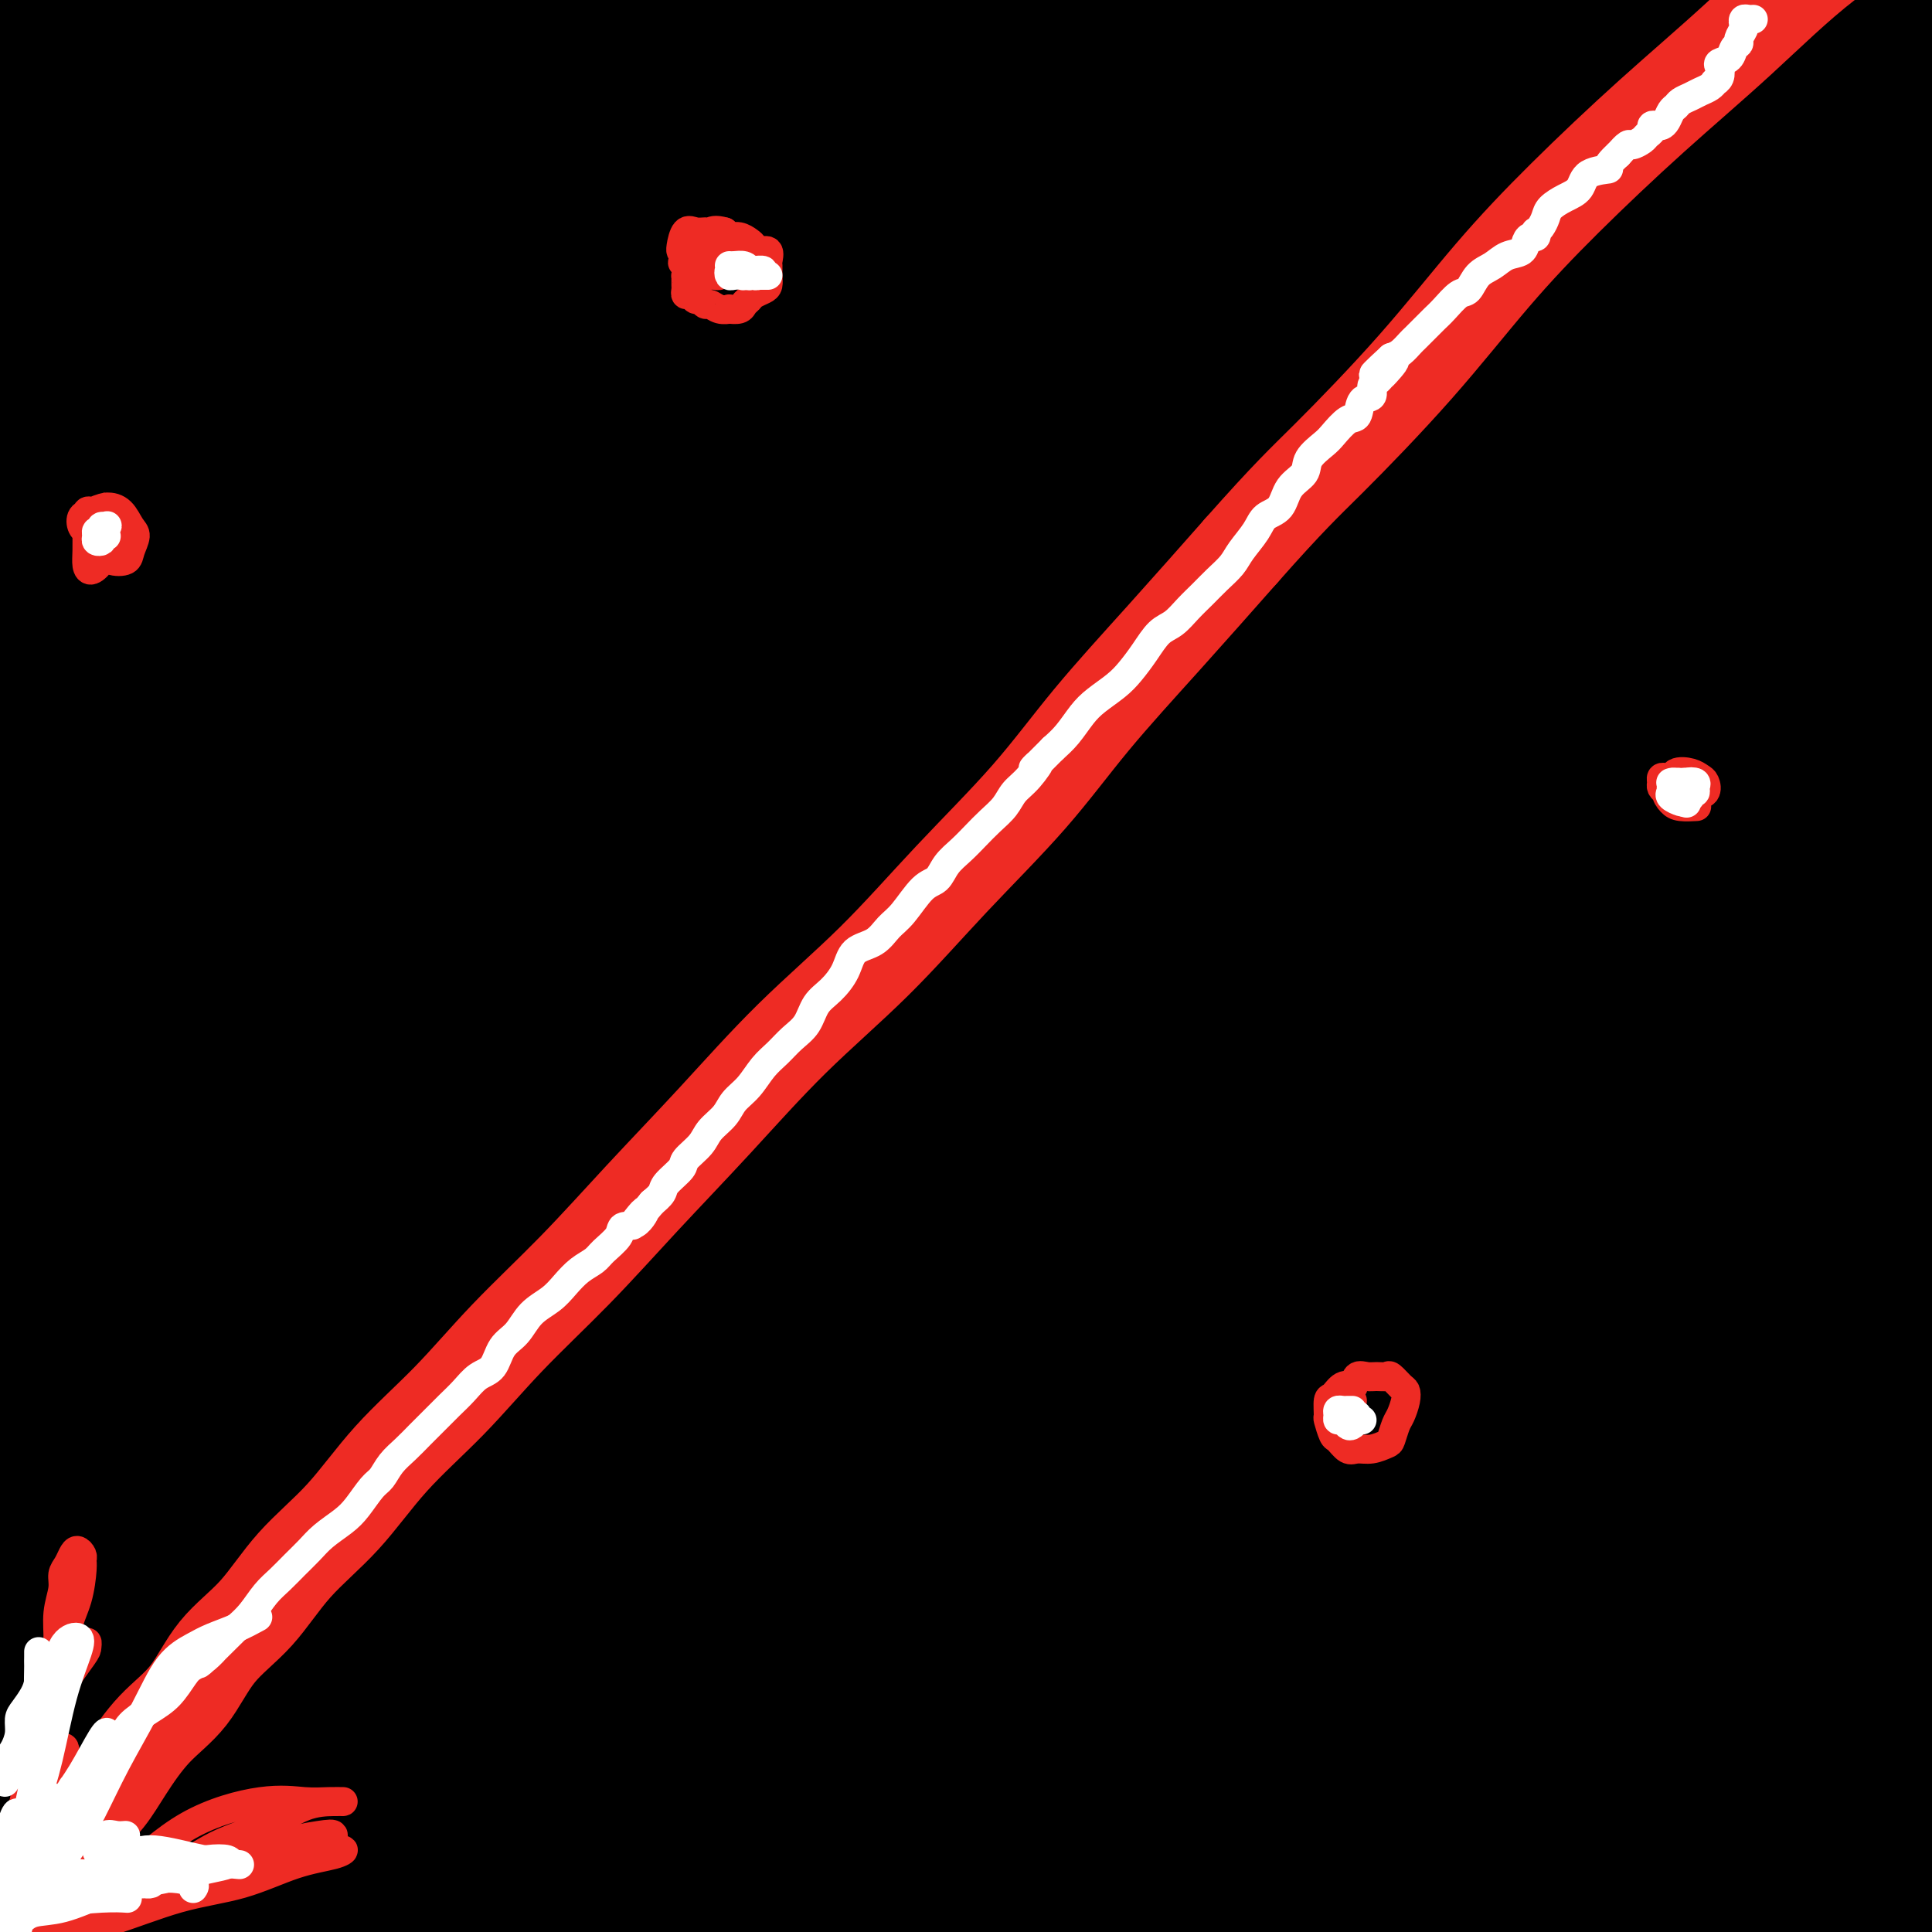 <svg viewBox='0 0 400 400' version='1.1' xmlns='http://www.w3.org/2000/svg' xmlns:xlink='http://www.w3.org/1999/xlink'><rect x="0" y="0" width="400" height="400" fill="#333333" stroke="none"/><g fill='none' stroke='#EE2B24' stroke-width='20' stroke-linecap='round' stroke-linejoin='round'><path d='M8,394c-0.032,-0.355 -0.064,-0.710 0,-1c0.064,-0.290 0.225,-0.516 1,-1c0.775,-0.484 2.166,-1.226 3,-2c0.834,-0.774 1.113,-1.580 2,-3c0.887,-1.420 2.383,-3.456 4,-5c1.617,-1.544 3.356,-2.598 5,-4c1.644,-1.402 3.194,-3.152 5,-5c1.806,-1.848 3.870,-3.793 6,-6c2.130,-2.207 4.326,-4.677 6,-7c1.674,-2.323 2.825,-4.500 5,-7c2.175,-2.500 5.375,-5.322 8,-8c2.625,-2.678 4.675,-5.211 7,-8c2.325,-2.789 4.926,-5.833 8,-9c3.074,-3.167 6.622,-6.458 10,-10c3.378,-3.542 6.586,-7.334 10,-11c3.414,-3.666 7.034,-7.205 11,-11c3.966,-3.795 8.280,-7.845 13,-12c4.720,-4.155 9.848,-8.416 15,-13c5.152,-4.584 10.328,-9.493 15,-14c4.672,-4.507 8.840,-8.614 14,-13c5.160,-4.386 11.312,-9.052 17,-14c5.688,-4.948 10.912,-10.178 16,-15c5.088,-4.822 10.040,-9.237 15,-14c4.960,-4.763 9.927,-9.875 15,-15c5.073,-5.125 10.250,-10.265 15,-15c4.750,-4.735 9.071,-9.067 14,-14c4.929,-4.933 10.464,-10.466 16,-16'/><path d='M264,141c12.206,-11.665 12.720,-10.828 16,-14c3.280,-3.172 9.327,-10.353 15,-16c5.673,-5.647 10.973,-9.761 16,-14c5.027,-4.239 9.782,-8.605 15,-13c5.218,-4.395 10.900,-8.820 16,-13c5.100,-4.180 9.618,-8.114 14,-12c4.382,-3.886 8.627,-7.722 13,-11c4.373,-3.278 8.873,-5.997 13,-9c4.127,-3.003 7.881,-6.289 11,-9c3.119,-2.711 5.602,-4.849 8,-7c2.398,-2.151 4.710,-4.317 7,-6c2.290,-1.683 4.559,-2.882 6,-4c1.441,-1.118 2.054,-2.155 3,-3c0.946,-0.845 2.225,-1.499 3,-2c0.775,-0.501 1.047,-0.851 1,-1c-0.047,-0.149 -0.412,-0.098 -1,0c-0.588,0.098 -1.398,0.242 -2,1c-0.602,0.758 -0.994,2.131 -2,3c-1.006,0.869 -2.624,1.235 -4,2c-1.376,0.765 -2.510,1.928 -4,3c-1.490,1.072 -3.337,2.053 -5,3c-1.663,0.947 -3.141,1.859 -5,3c-1.859,1.141 -4.098,2.511 -6,4c-1.902,1.489 -3.465,3.096 -5,5c-1.535,1.904 -3.040,4.105 -5,6c-1.960,1.895 -4.375,3.485 -7,6c-2.625,2.515 -5.460,5.956 -8,9c-2.540,3.044 -4.784,5.692 -8,9c-3.216,3.308 -7.404,7.275 -11,11c-3.596,3.725 -6.599,7.207 -10,11c-3.401,3.793 -7.201,7.896 -11,12'/><path d='M327,95c-12.030,13.344 -9.604,12.202 -11,14c-1.396,1.798 -6.612,6.534 -11,11c-4.388,4.466 -7.946,8.662 -12,13c-4.054,4.338 -8.602,8.820 -13,13c-4.398,4.180 -8.646,8.059 -13,12c-4.354,3.941 -8.814,7.944 -13,12c-4.186,4.056 -8.099,8.166 -12,12c-3.901,3.834 -7.791,7.393 -12,11c-4.209,3.607 -8.737,7.264 -13,11c-4.263,3.736 -8.260,7.551 -12,11c-3.740,3.449 -7.224,6.530 -11,10c-3.776,3.470 -7.844,7.327 -12,11c-4.156,3.673 -8.401,7.162 -12,10c-3.599,2.838 -6.554,5.026 -10,8c-3.446,2.974 -7.383,6.736 -11,10c-3.617,3.264 -6.914,6.032 -10,9c-3.086,2.968 -5.961,6.137 -9,9c-3.039,2.863 -6.240,5.421 -10,9c-3.760,3.579 -8.077,8.178 -11,11c-2.923,2.822 -4.451,3.865 -6,5c-1.549,1.135 -3.120,2.361 -6,5c-2.880,2.639 -7.068,6.690 -11,10c-3.932,3.310 -7.608,5.881 -11,9c-3.392,3.119 -6.499,6.788 -10,10c-3.501,3.212 -7.397,5.967 -11,9c-3.603,3.033 -6.912,6.345 -10,9c-3.088,2.655 -5.954,4.654 -9,7c-3.046,2.346 -6.272,5.040 -9,7c-2.728,1.960 -4.958,3.185 -7,5c-2.042,1.815 -3.896,4.219 -6,6c-2.104,1.781 -4.458,2.937 -6,4c-1.542,1.063 -2.271,2.031 -3,3'/><path d='M4,391c-9.619,8.082 -3.167,3.287 -1,2c2.167,-1.287 0.048,0.933 -1,2c-1.048,1.067 -1.024,0.979 -1,1c0.024,0.021 0.050,0.151 0,1c-0.050,0.849 -0.176,2.418 0,3c0.176,0.582 0.653,0.177 1,0c0.347,-0.177 0.562,-0.126 1,0c0.438,0.126 1.098,0.328 2,0c0.902,-0.328 2.046,-1.187 3,-2c0.954,-0.813 1.717,-1.581 3,-3c1.283,-1.419 3.084,-3.488 5,-6c1.916,-2.512 3.947,-5.468 7,-9c3.053,-3.532 7.128,-7.639 11,-12c3.872,-4.361 7.541,-8.975 12,-14c4.459,-5.025 9.708,-10.460 15,-16c5.292,-5.540 10.628,-11.185 16,-17c5.372,-5.815 10.781,-11.800 17,-18c6.219,-6.200 13.249,-12.614 20,-19c6.751,-6.386 13.224,-12.744 20,-19c6.776,-6.256 13.856,-12.408 21,-19c7.144,-6.592 14.353,-13.623 22,-20c7.647,-6.377 15.733,-12.101 23,-18c7.267,-5.899 13.716,-11.972 21,-18c7.284,-6.028 15.405,-12.012 23,-18c7.595,-5.988 14.665,-11.982 22,-18c7.335,-6.018 14.933,-12.060 23,-18c8.067,-5.940 16.601,-11.777 24,-17c7.399,-5.223 13.664,-9.833 20,-15c6.336,-5.167 12.744,-10.891 19,-16c6.256,-5.109 12.359,-9.603 18,-14c5.641,-4.397 10.821,-8.699 16,-13'/><path d='M386,61c34.863,-27.769 17.520,-14.691 14,-12c-3.520,2.691 6.783,-5.006 14,-11c7.217,-5.994 11.348,-10.284 13,-12c1.652,-1.716 0.826,-0.858 0,0'/><path d='M381,52c-1.591,0.932 -3.182,1.864 -5,3c-1.818,1.136 -3.863,2.474 -6,4c-2.137,1.526 -4.367,3.238 -6,5c-1.633,1.762 -2.668,3.573 -4,5c-1.332,1.427 -2.961,2.469 -5,4c-2.039,1.531 -4.489,3.550 -7,6c-2.511,2.450 -5.085,5.332 -8,8c-2.915,2.668 -6.173,5.121 -9,8c-2.827,2.879 -5.223,6.185 -8,9c-2.777,2.815 -5.933,5.138 -9,8c-3.067,2.862 -6.044,6.263 -9,9c-2.956,2.737 -5.892,4.811 -9,8c-3.108,3.189 -6.388,7.492 -10,11c-3.612,3.508 -7.557,6.219 -11,9c-3.443,2.781 -6.385,5.631 -10,9c-3.615,3.369 -7.902,7.259 -12,11c-4.098,3.741 -8.008,7.335 -12,11c-3.992,3.665 -8.067,7.402 -12,11c-3.933,3.598 -7.725,7.058 -12,11c-4.275,3.942 -9.032,8.365 -13,12c-3.968,3.635 -7.147,6.483 -11,10c-3.853,3.517 -8.381,7.702 -13,12c-4.619,4.298 -9.329,8.707 -14,13c-4.671,4.293 -9.304,8.470 -14,13c-4.696,4.530 -9.457,9.412 -12,12c-2.543,2.588 -2.870,2.882 -3,3c-0.130,0.118 -0.065,0.059 0,0'/></g>
<g fill='none' stroke='#000000' stroke-width='28' stroke-linecap='round' stroke-linejoin='round'><path d='M27,2c-0.476,-0.849 -0.953,-1.698 -1,-2c-0.047,-0.302 0.334,-0.055 0,0c-0.334,0.055 -1.383,-0.080 -2,0c-0.617,0.080 -0.802,0.375 -1,1c-0.198,0.625 -0.409,1.580 0,2c0.409,0.420 1.439,0.304 2,1c0.561,0.696 0.653,2.202 1,4c0.347,1.798 0.948,3.887 1,7c0.052,3.113 -0.446,7.249 -1,12c-0.554,4.751 -1.164,10.117 -2,16c-0.836,5.883 -1.896,12.282 -3,19c-1.104,6.718 -2.251,13.756 -3,21c-0.749,7.244 -1.100,14.695 -2,22c-0.900,7.305 -2.350,14.463 -3,23c-0.650,8.537 -0.502,18.452 -1,28c-0.498,9.548 -1.644,18.728 -2,28c-0.356,9.272 0.076,18.637 0,28c-0.076,9.363 -0.661,18.724 -1,28c-0.339,9.276 -0.434,18.468 0,28c0.434,9.532 1.396,19.404 2,29c0.604,9.596 0.851,18.917 1,28c0.149,9.083 0.200,17.928 1,26c0.800,8.072 2.350,15.369 3,22c0.650,6.631 0.399,12.594 1,18c0.601,5.406 2.055,10.254 3,14c0.945,3.746 1.381,6.391 2,8c0.619,1.609 1.420,2.183 2,2c0.580,-0.183 0.939,-1.121 1,-3c0.061,-1.879 -0.176,-4.698 0,-9c0.176,-4.302 0.765,-10.086 1,-16c0.235,-5.914 0.118,-11.957 0,-18'/><path d='M26,369c0.314,-10.922 0.099,-15.226 0,-23c-0.099,-7.774 -0.081,-19.019 0,-30c0.081,-10.981 0.225,-21.698 0,-33c-0.225,-11.302 -0.819,-23.189 -1,-35c-0.181,-11.811 0.050,-23.545 0,-35c-0.050,-11.455 -0.381,-22.630 -1,-34c-0.619,-11.370 -1.525,-22.936 -2,-34c-0.475,-11.064 -0.520,-21.627 -1,-32c-0.480,-10.373 -1.397,-20.556 -2,-30c-0.603,-9.444 -0.894,-18.149 -1,-27c-0.106,-8.851 -0.028,-17.848 0,-25c0.028,-7.152 0.007,-12.457 0,-18c-0.007,-5.543 -0.001,-11.323 0,-16c0.001,-4.677 -0.004,-8.252 0,-11c0.004,-2.748 0.018,-4.668 0,-6c-0.018,-1.332 -0.068,-2.074 0,-2c0.068,0.074 0.253,0.966 0,3c-0.253,2.034 -0.943,5.212 -1,9c-0.057,3.788 0.518,8.187 0,14c-0.518,5.813 -2.128,13.040 -3,20c-0.872,6.960 -1.006,13.654 -2,22c-0.994,8.346 -2.849,18.345 -4,29c-1.151,10.655 -1.599,21.965 -3,33c-1.401,11.035 -3.756,21.796 -5,33c-1.244,11.204 -1.378,22.853 -2,35c-0.622,12.147 -1.733,24.794 -2,36c-0.267,11.206 0.310,20.972 1,31c0.690,10.028 1.494,20.317 2,31c0.506,10.683 0.713,21.761 1,32c0.287,10.239 0.653,19.640 1,28c0.347,8.360 0.673,15.680 1,23'/><path d='M2,357c1.223,25.709 1.281,17.483 2,17c0.719,-0.483 2.098,6.779 3,10c0.902,3.221 1.327,2.403 2,2c0.673,-0.403 1.594,-0.389 2,-2c0.406,-1.611 0.296,-4.845 0,-9c-0.296,-4.155 -0.778,-9.230 -1,-15c-0.222,-5.770 -0.184,-12.233 0,-19c0.184,-6.767 0.516,-13.837 1,-23c0.484,-9.163 1.122,-20.420 2,-32c0.878,-11.580 1.995,-23.484 3,-35c1.005,-11.516 1.896,-22.646 3,-34c1.104,-11.354 2.420,-22.934 3,-35c0.580,-12.066 0.422,-24.618 1,-37c0.578,-12.382 1.891,-24.594 3,-36c1.109,-11.406 2.013,-22.007 3,-33c0.987,-10.993 2.058,-22.379 3,-32c0.942,-9.621 1.756,-17.478 3,-25c1.244,-7.522 2.919,-14.708 4,-21c1.081,-6.292 1.568,-11.689 2,-15c0.432,-3.311 0.809,-4.534 1,-5c0.191,-0.466 0.194,-0.174 0,2c-0.194,2.174 -0.586,6.232 -1,11c-0.414,4.768 -0.849,10.247 -1,17c-0.151,6.753 -0.016,14.780 0,24c0.016,9.220 -0.085,19.633 0,32c0.085,12.367 0.358,26.687 0,42c-0.358,15.313 -1.347,31.617 -2,48c-0.653,16.383 -0.969,32.845 -1,49c-0.031,16.155 0.222,32.003 1,48c0.778,15.997 2.079,32.142 4,47c1.921,14.858 4.460,28.429 7,42'/><path d='M49,340c2.786,12.721 6.250,23.525 9,32c2.750,8.475 4.786,14.623 7,19c2.214,4.377 4.608,6.983 6,8c1.392,1.017 1.783,0.446 2,-1c0.217,-1.446 0.261,-3.766 0,-8c-0.261,-4.234 -0.826,-10.383 -2,-17c-1.174,-6.617 -2.957,-13.700 -4,-22c-1.043,-8.300 -1.346,-17.815 -2,-29c-0.654,-11.185 -1.659,-24.041 -2,-38c-0.341,-13.959 -0.018,-29.022 0,-43c0.018,-13.978 -0.269,-26.872 0,-41c0.269,-14.128 1.094,-29.489 2,-44c0.906,-14.511 1.892,-28.170 3,-43c1.108,-14.830 2.337,-30.829 4,-46c1.663,-15.171 3.760,-29.514 5,-41c1.240,-11.486 1.622,-20.113 2,-28c0.378,-7.887 0.753,-15.032 1,-20c0.247,-4.968 0.365,-7.758 0,-9c-0.365,-1.242 -1.214,-0.935 -2,0c-0.786,0.935 -1.509,2.497 -2,7c-0.491,4.503 -0.750,11.948 -1,19c-0.250,7.052 -0.491,13.710 -1,22c-0.509,8.290 -1.286,18.210 -3,31c-1.714,12.790 -4.364,28.449 -7,44c-2.636,15.551 -5.257,30.993 -7,48c-1.743,17.007 -2.608,35.579 -4,53c-1.392,17.421 -3.312,33.690 -4,50c-0.688,16.310 -0.143,32.660 0,47c0.143,14.340 -0.115,26.668 0,39c0.115,12.332 0.604,24.666 1,35c0.396,10.334 0.698,18.667 1,27'/><path d='M51,391c0.494,26.327 0.729,18.143 1,16c0.271,-2.143 0.577,1.754 1,2c0.423,0.246 0.962,-3.159 1,-8c0.038,-4.841 -0.425,-11.119 -1,-20c-0.575,-8.881 -1.264,-20.367 -2,-32c-0.736,-11.633 -1.521,-23.413 -2,-37c-0.479,-13.587 -0.652,-28.980 -1,-43c-0.348,-14.020 -0.872,-26.668 -1,-41c-0.128,-14.332 0.139,-30.348 1,-46c0.861,-15.652 2.315,-30.942 4,-47c1.685,-16.058 3.601,-32.886 5,-47c1.399,-14.114 2.283,-25.515 3,-36c0.717,-10.485 1.269,-20.054 2,-28c0.731,-7.946 1.643,-14.269 2,-19c0.357,-4.731 0.159,-7.870 0,-10c-0.159,-2.130 -0.278,-3.252 -1,-3c-0.722,0.252 -2.047,1.878 -3,6c-0.953,4.122 -1.534,10.741 -3,20c-1.466,9.259 -3.818,21.159 -6,34c-2.182,12.841 -4.195,26.624 -7,44c-2.805,17.376 -6.402,38.344 -8,58c-1.598,19.656 -1.196,38.001 -1,57c0.196,18.999 0.187,38.652 1,55c0.813,16.348 2.448,29.392 4,40c1.552,10.608 3.021,18.779 4,25c0.979,6.221 1.467,10.492 2,13c0.533,2.508 1.110,3.252 1,2c-0.110,-1.252 -0.906,-4.501 -2,-10c-1.094,-5.499 -2.487,-13.250 -5,-23c-2.513,-9.750 -6.147,-21.500 -9,-36c-2.853,-14.500 -4.927,-31.750 -7,-49'/><path d='M24,228c-4.184,-27.564 -3.645,-38.473 -4,-54c-0.355,-15.527 -1.605,-35.673 -2,-54c-0.395,-18.327 0.064,-34.837 0,-50c-0.064,-15.163 -0.652,-28.980 -1,-41c-0.348,-12.020 -0.456,-22.245 -2,-30c-1.544,-7.755 -4.523,-13.041 -7,-16c-2.477,-2.959 -4.450,-3.590 -7,-2c-2.550,1.590 -5.675,5.402 -8,10c-2.325,4.598 -3.848,9.983 -5,17c-1.152,7.017 -1.933,15.666 -3,24c-1.067,8.334 -2.422,16.354 -3,25c-0.578,8.646 -0.380,17.917 0,26c0.380,8.083 0.941,14.978 2,21c1.059,6.022 2.614,11.170 4,15c1.386,3.830 2.602,6.343 4,8c1.398,1.657 2.979,2.457 5,2c2.021,-0.457 4.482,-2.171 6,-7c1.518,-4.829 2.091,-12.774 3,-21c0.909,-8.226 2.152,-16.733 3,-27c0.848,-10.267 1.301,-22.295 2,-32c0.699,-9.705 1.646,-17.087 2,-23c0.354,-5.913 0.116,-10.356 0,-14c-0.116,-3.644 -0.110,-6.490 0,-8c0.110,-1.510 0.324,-1.683 0,-1c-0.324,0.683 -1.187,2.222 -2,8c-0.813,5.778 -1.576,15.793 -2,26c-0.424,10.207 -0.509,20.605 0,33c0.509,12.395 1.611,26.786 3,40c1.389,13.214 3.066,25.250 5,37c1.934,11.750 4.124,23.214 7,33c2.876,9.786 6.438,17.893 10,26'/><path d='M34,199c3.408,7.328 6.928,12.647 10,16c3.072,3.353 5.694,4.740 8,3c2.306,-1.740 4.294,-6.608 6,-14c1.706,-7.392 3.129,-17.309 4,-29c0.871,-11.691 1.189,-25.156 3,-40c1.811,-14.844 5.114,-31.067 8,-46c2.886,-14.933 5.354,-28.578 8,-40c2.646,-11.422 5.471,-20.623 7,-28c1.529,-7.377 1.762,-12.932 2,-17c0.238,-4.068 0.480,-6.651 0,-8c-0.480,-1.349 -1.683,-1.464 -2,0c-0.317,1.464 0.251,4.508 0,11c-0.251,6.492 -1.321,16.431 -2,28c-0.679,11.569 -0.969,24.766 -1,41c-0.031,16.234 0.195,35.504 1,55c0.805,19.496 2.188,39.219 4,59c1.812,19.781 4.053,39.621 7,60c2.947,20.379 6.599,41.296 9,60c2.401,18.704 3.552,35.195 5,50c1.448,14.805 3.195,27.924 4,38c0.805,10.076 0.669,17.110 0,22c-0.669,4.890 -1.871,7.635 -3,8c-1.129,0.365 -2.187,-1.650 -4,-6c-1.813,-4.350 -4.383,-11.034 -6,-19c-1.617,-7.966 -2.280,-17.212 -3,-28c-0.720,-10.788 -1.496,-23.117 -2,-37c-0.504,-13.883 -0.734,-29.319 0,-47c0.734,-17.681 2.434,-37.605 4,-57c1.566,-19.395 2.999,-38.260 5,-57c2.001,-18.740 4.572,-37.354 7,-55c2.428,-17.646 4.714,-34.323 7,-51'/><path d='M120,71c3.280,-23.933 4.482,-30.766 6,-41c1.518,-10.234 3.354,-23.870 5,-35c1.646,-11.130 3.101,-19.755 4,-26c0.899,-6.245 1.241,-10.111 1,-12c-0.241,-1.889 -1.066,-1.803 -2,0c-0.934,1.803 -1.979,5.323 -4,13c-2.021,7.677 -5.019,19.513 -9,33c-3.981,13.487 -8.946,28.626 -14,48c-5.054,19.374 -10.196,42.984 -15,67c-4.804,24.016 -9.268,48.440 -12,73c-2.732,24.560 -3.732,49.257 -4,72c-0.268,22.743 0.194,43.533 1,62c0.806,18.467 1.955,34.610 3,48c1.045,13.390 1.987,24.025 3,32c1.013,7.975 2.096,13.289 3,16c0.904,2.711 1.629,2.819 2,0c0.371,-2.819 0.387,-8.564 0,-16c-0.387,-7.436 -1.178,-16.564 -2,-29c-0.822,-12.436 -1.675,-28.179 -2,-45c-0.325,-16.821 -0.123,-34.721 1,-56c1.123,-21.279 3.167,-45.936 5,-68c1.833,-22.064 3.457,-41.536 5,-60c1.543,-18.464 3.007,-35.920 4,-52c0.993,-16.080 1.514,-30.784 2,-44c0.486,-13.216 0.935,-24.944 1,-34c0.065,-9.056 -0.256,-15.440 0,-20c0.256,-4.560 1.088,-7.296 2,-9c0.912,-1.704 1.904,-2.374 3,0c1.096,2.374 2.295,7.793 3,16c0.705,8.207 0.916,19.202 1,33c0.084,13.798 0.042,30.399 0,47'/><path d='M111,84c0.187,23.195 0.153,41.184 0,62c-0.153,20.816 -0.427,44.461 0,69c0.427,24.539 1.553,49.971 3,74c1.447,24.029 3.215,46.653 5,67c1.785,20.347 3.588,38.417 5,53c1.412,14.583 2.434,25.680 4,34c1.566,8.320 3.676,13.864 5,16c1.324,2.136 1.863,0.863 2,-3c0.137,-3.863 -0.129,-10.317 -2,-19c-1.871,-8.683 -5.347,-19.596 -8,-33c-2.653,-13.404 -4.484,-29.298 -7,-49c-2.516,-19.702 -5.719,-43.212 -7,-67c-1.281,-23.788 -0.642,-47.853 0,-71c0.642,-23.147 1.288,-45.375 2,-67c0.712,-21.625 1.492,-42.646 2,-62c0.508,-19.354 0.744,-37.042 1,-53c0.256,-15.958 0.530,-30.186 1,-43c0.470,-12.814 1.134,-24.214 2,-32c0.866,-7.786 1.933,-11.959 3,-14c1.067,-2.041 2.135,-1.950 3,1c0.865,2.950 1.528,8.758 2,18c0.472,9.242 0.752,21.919 1,36c0.248,14.081 0.465,29.568 1,47c0.535,17.432 1.389,36.810 2,57c0.611,20.190 0.979,41.194 2,62c1.021,20.806 2.694,41.416 4,62c1.306,20.584 2.245,41.143 3,59c0.755,17.857 1.326,33.013 2,46c0.674,12.987 1.451,23.804 2,33c0.549,9.196 0.871,16.770 1,21c0.129,4.230 0.064,5.115 0,6'/><path d='M145,394c2.783,66.216 0.741,17.258 -1,-4c-1.741,-21.258 -3.180,-14.814 -5,-19c-1.820,-4.186 -4.021,-19.001 -6,-33c-1.979,-13.999 -3.737,-27.182 -5,-45c-1.263,-17.818 -2.033,-40.270 -2,-61c0.033,-20.730 0.868,-39.737 2,-59c1.132,-19.263 2.562,-38.783 4,-57c1.438,-18.217 2.886,-35.130 4,-50c1.114,-14.870 1.894,-27.698 3,-39c1.106,-11.302 2.536,-21.078 4,-29c1.464,-7.922 2.960,-13.989 4,-17c1.040,-3.011 1.623,-2.964 2,-1c0.377,1.964 0.548,5.847 0,15c-0.548,9.153 -1.817,23.577 -3,38c-1.183,14.423 -2.282,28.847 -3,48c-0.718,19.153 -1.056,43.037 -1,67c0.056,23.963 0.506,48.006 2,71c1.494,22.994 4.033,44.938 6,66c1.967,21.062 3.363,41.242 5,60c1.637,18.758 3.516,36.096 5,50c1.484,13.904 2.573,24.375 4,32c1.427,7.625 3.192,12.405 4,14c0.808,1.595 0.657,0.006 0,-5c-0.657,-5.006 -1.822,-13.428 -4,-24c-2.178,-10.572 -5.370,-23.295 -8,-39c-2.630,-15.705 -4.696,-34.394 -6,-53c-1.304,-18.606 -1.844,-37.129 -2,-56c-0.156,-18.871 0.072,-38.089 0,-58c-0.072,-19.911 -0.442,-40.514 0,-61c0.442,-20.486 1.698,-40.853 3,-60c1.302,-19.147 2.651,-37.073 4,-55'/><path d='M155,30c2.027,-25.330 3.593,-31.154 5,-39c1.407,-7.846 2.653,-17.712 4,-24c1.347,-6.288 2.793,-8.998 4,-10c1.207,-1.002 2.175,-0.298 3,4c0.825,4.298 1.507,12.189 1,23c-0.507,10.811 -2.202,24.543 -3,40c-0.798,15.457 -0.698,32.639 -1,52c-0.302,19.361 -1.007,40.900 -1,63c0.007,22.100 0.726,44.762 2,68c1.274,23.238 3.104,47.051 5,69c1.896,21.949 3.858,42.033 6,59c2.142,16.967 4.464,30.816 7,43c2.536,12.184 5.286,22.703 8,30c2.714,7.297 5.392,11.371 7,13c1.608,1.629 2.145,0.811 2,-2c-0.145,-2.811 -0.971,-7.616 -3,-16c-2.029,-8.384 -5.259,-20.346 -8,-34c-2.741,-13.654 -4.992,-29.001 -7,-47c-2.008,-17.999 -3.772,-38.649 -4,-59c-0.228,-20.351 1.081,-40.404 2,-60c0.919,-19.596 1.447,-38.735 2,-58c0.553,-19.265 1.130,-38.655 2,-57c0.870,-18.345 2.033,-35.646 3,-52c0.967,-16.354 1.738,-31.760 3,-45c1.262,-13.240 3.017,-24.314 5,-31c1.983,-6.686 4.196,-8.982 5,-10c0.804,-1.018 0.199,-0.756 0,3c-0.199,3.756 0.009,11.007 0,20c-0.009,8.993 -0.233,19.729 -1,32c-0.767,12.271 -2.076,26.077 -3,43c-0.924,16.923 -1.462,36.961 -2,57'/><path d='M198,105c-1.289,35.798 -1.513,47.793 -2,66c-0.487,18.207 -1.239,42.626 -1,66c0.239,23.374 1.468,45.704 3,65c1.532,19.296 3.366,35.560 6,50c2.634,14.440 6.069,27.057 9,37c2.931,9.943 5.359,17.214 7,22c1.641,4.786 2.495,7.089 3,8c0.505,0.911 0.661,0.431 0,-2c-0.661,-2.431 -2.138,-6.814 -4,-15c-1.862,-8.186 -4.110,-20.174 -7,-34c-2.890,-13.826 -6.421,-29.491 -8,-48c-1.579,-18.509 -1.206,-39.861 -1,-61c0.206,-21.139 0.243,-42.063 1,-61c0.757,-18.937 2.233,-35.886 3,-53c0.767,-17.114 0.825,-34.391 1,-50c0.175,-15.609 0.467,-29.549 1,-43c0.533,-13.451 1.307,-26.412 2,-37c0.693,-10.588 1.304,-18.801 2,-24c0.696,-5.199 1.476,-7.382 2,-8c0.524,-0.618 0.794,0.329 1,4c0.206,3.671 0.350,10.068 0,18c-0.350,7.932 -1.195,17.401 -2,28c-0.805,10.599 -1.570,22.327 -3,38c-1.430,15.673 -3.525,35.291 -5,56c-1.475,20.709 -2.331,42.510 -3,64c-0.669,21.490 -1.150,42.669 -1,64c0.150,21.331 0.933,42.812 2,62c1.067,19.188 2.420,36.081 4,51c1.580,14.919 3.387,27.863 5,39c1.613,11.137 3.032,20.468 4,26c0.968,5.532 1.484,7.266 2,9'/><path d='M219,442c2.116,11.548 1.907,3.418 2,-3c0.093,-6.418 0.488,-11.122 1,-20c0.512,-8.878 1.142,-21.929 2,-36c0.858,-14.071 1.945,-29.163 4,-48c2.055,-18.837 5.078,-41.419 8,-63c2.922,-21.581 5.745,-42.162 9,-62c3.255,-19.838 6.944,-38.935 10,-57c3.056,-18.065 5.478,-35.098 8,-51c2.522,-15.902 5.142,-30.673 8,-45c2.858,-14.327 5.954,-28.212 9,-40c3.046,-11.788 6.042,-21.481 9,-28c2.958,-6.519 5.879,-9.863 8,-11c2.121,-1.137 3.443,-0.066 5,3c1.557,3.066 3.350,8.126 4,15c0.650,6.874 0.158,15.560 -1,26c-1.158,10.440 -2.980,22.634 -5,37c-2.020,14.366 -4.237,30.903 -7,49c-2.763,18.097 -6.073,37.752 -8,56c-1.927,18.248 -2.470,35.087 -2,51c0.470,15.913 1.953,30.900 3,44c1.047,13.100 1.657,24.314 3,35c1.343,10.686 3.417,20.843 5,29c1.583,8.157 2.674,14.314 4,18c1.326,3.686 2.886,4.900 4,5c1.114,0.100 1.782,-0.915 2,-5c0.218,-4.085 -0.013,-11.240 0,-21c0.013,-9.760 0.269,-22.123 1,-36c0.731,-13.877 1.938,-29.266 6,-48c4.062,-18.734 10.978,-40.813 17,-60c6.022,-19.187 11.149,-35.482 16,-50c4.851,-14.518 9.425,-27.259 14,-40'/><path d='M358,86c8.871,-28.758 7.548,-25.652 8,-29c0.452,-3.348 2.679,-13.149 4,-18c1.321,-4.851 1.735,-4.753 2,-5c0.265,-0.247 0.382,-0.840 0,2c-0.382,2.840 -1.263,9.111 -2,18c-0.737,8.889 -1.331,20.395 -2,34c-0.669,13.605 -1.414,29.307 -2,48c-0.586,18.693 -1.014,40.376 -2,61c-0.986,20.624 -2.529,40.190 -3,60c-0.471,19.810 0.131,39.866 0,57c-0.131,17.134 -0.995,31.347 -1,43c-0.005,11.653 0.851,20.746 2,27c1.149,6.254 2.593,9.668 4,10c1.407,0.332 2.777,-2.420 4,-8c1.223,-5.580 2.299,-13.988 2,-26c-0.299,-12.012 -1.971,-27.628 -3,-43c-1.029,-15.372 -1.414,-30.501 -1,-50c0.414,-19.499 1.627,-43.370 3,-65c1.373,-21.630 2.907,-41.021 4,-59c1.093,-17.979 1.747,-34.547 3,-50c1.253,-15.453 3.107,-29.790 5,-43c1.893,-13.210 3.826,-25.291 5,-34c1.174,-8.709 1.588,-14.046 2,-17c0.412,-2.954 0.822,-3.525 1,-1c0.178,2.525 0.124,8.146 0,16c-0.124,7.854 -0.318,17.942 0,29c0.318,11.058 1.149,23.084 2,36c0.851,12.916 1.723,26.720 2,44c0.277,17.280 -0.041,38.037 -1,59c-0.959,20.963 -2.560,42.132 -4,62c-1.440,19.868 -2.720,38.434 -4,57'/><path d='M386,301c-2.039,36.648 -2.636,39.267 -3,48c-0.364,8.733 -0.496,23.581 0,34c0.496,10.419 1.621,16.410 2,20c0.379,3.590 0.012,4.779 0,5c-0.012,0.221 0.332,-0.527 0,-4c-0.332,-3.473 -1.339,-9.670 -3,-18c-1.661,-8.330 -3.975,-18.793 -6,-31c-2.025,-12.207 -3.760,-26.159 -5,-44c-1.240,-17.841 -1.984,-39.570 -2,-61c-0.016,-21.430 0.696,-42.562 1,-62c0.304,-19.438 0.202,-37.183 0,-53c-0.202,-15.817 -0.502,-29.708 -1,-43c-0.498,-13.292 -1.194,-25.986 -2,-37c-0.806,-11.014 -1.722,-20.349 -2,-29c-0.278,-8.651 0.083,-16.619 0,-21c-0.083,-4.381 -0.610,-5.176 -1,-5c-0.390,0.176 -0.642,1.322 -1,6c-0.358,4.678 -0.820,12.888 -1,23c-0.180,10.112 -0.077,22.125 0,35c0.077,12.875 0.127,26.610 0,43c-0.127,16.390 -0.433,35.434 0,54c0.433,18.566 1.605,36.652 2,55c0.395,18.348 0.015,36.957 0,55c-0.015,18.043 0.337,35.520 0,51c-0.337,15.480 -1.362,28.964 -2,40c-0.638,11.036 -0.888,19.624 -1,25c-0.112,5.376 -0.085,7.540 0,7c0.085,-0.540 0.229,-3.784 0,-11c-0.229,-7.216 -0.831,-18.404 -1,-32c-0.169,-13.596 0.095,-29.599 1,-49c0.905,-19.401 2.453,-42.201 4,-65'/><path d='M365,237c2.337,-36.748 6.181,-50.117 9,-68c2.819,-17.883 4.615,-40.280 6,-59c1.385,-18.720 2.359,-33.763 3,-48c0.641,-14.237 0.948,-27.667 1,-39c0.052,-11.333 -0.150,-20.570 -1,-28c-0.850,-7.430 -2.349,-13.052 -4,-16c-1.651,-2.948 -3.454,-3.221 -6,0c-2.546,3.221 -5.833,9.935 -9,20c-3.167,10.065 -6.213,23.482 -10,39c-3.787,15.518 -8.315,33.136 -12,52c-3.685,18.864 -6.528,38.975 -9,60c-2.472,21.025 -4.573,42.963 -6,65c-1.427,22.037 -2.180,44.173 -3,65c-0.820,20.827 -1.706,40.346 -1,56c0.706,15.654 3.004,27.442 5,37c1.996,9.558 3.691,16.886 5,22c1.309,5.114 2.234,8.015 3,9c0.766,0.985 1.373,0.054 1,-4c-0.373,-4.054 -1.727,-11.231 -4,-22c-2.273,-10.769 -5.464,-25.130 -8,-41c-2.536,-15.870 -4.417,-33.248 -6,-54c-1.583,-20.752 -2.866,-44.878 -4,-66c-1.134,-21.122 -2.118,-39.241 -3,-57c-0.882,-17.759 -1.663,-35.158 -2,-51c-0.337,-15.842 -0.229,-30.126 0,-44c0.229,-13.874 0.578,-27.336 1,-38c0.422,-10.664 0.917,-18.529 1,-23c0.083,-4.471 -0.246,-5.549 -1,-4c-0.754,1.549 -1.934,5.725 -3,13c-1.066,7.275 -2.019,17.650 -3,30c-0.981,12.350 -1.991,26.675 -3,41'/><path d='M302,84c-1.423,21.321 -0.482,32.622 0,49c0.482,16.378 0.505,37.833 0,58c-0.505,20.167 -1.540,39.048 -3,58c-1.460,18.952 -3.347,37.976 -6,55c-2.653,17.024 -6.072,32.048 -8,44c-1.928,11.952 -2.365,20.833 -2,27c0.365,6.167 1.533,9.619 2,11c0.467,1.381 0.234,0.690 0,0'/><path d='M337,384c-2.488,-0.231 -4.975,-0.461 -10,0c-5.025,0.461 -12.586,1.614 -20,3c-7.414,1.386 -14.681,3.004 -23,4c-8.319,0.996 -17.689,1.369 -27,2c-9.311,0.631 -18.562,1.520 -28,2c-9.438,0.480 -19.064,0.551 -28,1c-8.936,0.449 -17.183,1.275 -22,2c-4.817,0.725 -6.203,1.349 -6,2c0.203,0.651 1.996,1.330 7,2c5.004,0.670 13.219,1.332 23,2c9.781,0.668 21.129,1.342 34,2c12.871,0.658 27.265,1.300 42,1c14.735,-0.300 29.810,-1.540 43,-3c13.190,-1.460 24.495,-3.138 32,-5c7.505,-1.862 11.209,-3.906 12,-6c0.791,-2.094 -1.333,-4.236 -8,-7c-6.667,-2.764 -17.877,-6.149 -32,-8c-14.123,-1.851 -31.158,-2.166 -51,-2c-19.842,0.166 -42.490,0.814 -64,3c-21.510,2.186 -41.882,5.909 -58,9c-16.118,3.091 -27.982,5.550 -35,7c-7.018,1.450 -9.191,1.892 -8,2c1.191,0.108 5.745,-0.116 14,-1c8.255,-0.884 20.212,-2.428 34,-4c13.788,-1.572 29.407,-3.174 48,-6c18.593,-2.826 40.160,-6.878 60,-11c19.840,-4.122 37.951,-8.314 53,-12c15.049,-3.686 27.034,-6.864 34,-10c6.966,-3.136 8.914,-6.229 8,-9c-0.914,-2.771 -4.690,-5.220 -13,-7c-8.310,-1.780 -21.155,-2.890 -34,-4'/><path d='M314,333c-14.045,-0.044 -32.159,1.845 -51,5c-18.841,3.155 -38.409,7.574 -56,13c-17.591,5.426 -33.206,11.859 -43,16c-9.794,4.141 -13.769,5.992 -14,7c-0.231,1.008 3.280,1.175 12,-1c8.720,-2.175 22.647,-6.693 38,-12c15.353,-5.307 32.132,-11.404 53,-18c20.868,-6.596 45.825,-13.693 68,-20c22.175,-6.307 41.569,-11.826 56,-16c14.431,-4.174 23.900,-7.005 29,-9c5.100,-1.995 5.832,-3.156 2,-4c-3.832,-0.844 -12.229,-1.370 -26,0c-13.771,1.370 -32.917,4.638 -54,10c-21.083,5.362 -44.103,12.818 -66,21c-21.897,8.182 -42.670,17.091 -58,25c-15.330,7.909 -25.217,14.818 -30,19c-4.783,4.182 -4.462,5.637 0,6c4.462,0.363 13.065,-0.366 25,-4c11.935,-3.634 27.201,-10.173 44,-18c16.799,-7.827 35.132,-16.941 54,-27c18.868,-10.059 38.271,-21.063 54,-32c15.729,-10.937 27.785,-21.807 35,-32c7.215,-10.193 9.589,-19.710 9,-28c-0.589,-8.290 -4.142,-15.355 -11,-20c-6.858,-4.645 -17.020,-6.871 -31,-5c-13.980,1.871 -31.777,7.839 -50,17c-18.223,9.161 -36.872,21.516 -54,36c-17.128,14.484 -32.735,31.099 -43,47c-10.265,15.901 -15.187,31.089 -15,40c0.187,8.911 5.482,11.546 15,11c9.518,-0.546 23.259,-4.273 37,-8'/><path d='M243,352c14.567,-5.547 32.483,-15.415 49,-27c16.517,-11.585 31.634,-24.885 45,-38c13.366,-13.115 24.981,-26.043 33,-40c8.019,-13.957 12.441,-28.943 13,-41c0.559,-12.057 -2.747,-21.186 -9,-28c-6.253,-6.814 -15.454,-11.312 -28,-11c-12.546,0.312 -28.439,5.434 -44,13c-15.561,7.566 -30.791,17.575 -45,30c-14.209,12.425 -27.398,27.267 -36,44c-8.602,16.733 -12.618,35.357 -13,50c-0.382,14.643 2.870,25.306 9,32c6.130,6.694 15.138,9.420 27,7c11.862,-2.420 26.577,-9.988 41,-21c14.423,-11.012 28.554,-25.470 42,-42c13.446,-16.530 26.209,-35.132 36,-54c9.791,-18.868 16.612,-38.001 19,-55c2.388,-16.999 0.344,-31.865 -5,-46c-5.344,-14.135 -13.987,-27.538 -26,-38c-12.013,-10.462 -27.397,-17.981 -43,-21c-15.603,-3.019 -31.427,-1.537 -47,4c-15.573,5.537 -30.896,15.128 -44,28c-13.104,12.872 -23.988,29.025 -30,46c-6.012,16.975 -7.153,34.773 -4,52c3.153,17.227 10.601,33.884 20,46c9.399,12.116 20.750,19.689 33,23c12.250,3.311 25.400,2.358 39,-2c13.600,-4.358 27.650,-12.121 41,-24c13.350,-11.879 26.001,-27.875 35,-44c8.999,-16.125 14.346,-32.380 17,-50c2.654,-17.620 2.615,-36.606 0,-56c-2.615,-19.394 -7.808,-39.197 -13,-59'/><path d='M355,30c-5.726,-18.195 -13.542,-34.181 -22,-46c-8.458,-11.819 -17.557,-19.470 -28,-22c-10.443,-2.530 -22.229,0.063 -34,7c-11.771,6.937 -23.528,18.219 -33,32c-9.472,13.781 -16.658,30.063 -21,50c-4.342,19.937 -5.841,43.530 -4,64c1.841,20.470 7.022,37.818 13,51c5.978,13.182 12.752,22.199 21,28c8.248,5.801 17.970,8.385 28,5c10.030,-3.385 20.368,-12.738 30,-24c9.632,-11.262 18.557,-24.431 26,-39c7.443,-14.569 13.405,-30.536 15,-46c1.595,-15.464 -1.176,-30.425 -6,-45c-4.824,-14.575 -11.700,-28.766 -21,-40c-9.300,-11.234 -21.024,-19.513 -33,-22c-11.976,-2.487 -24.206,0.819 -36,8c-11.794,7.181 -23.153,18.237 -33,32c-9.847,13.763 -18.180,30.231 -22,49c-3.820,18.769 -3.125,39.837 0,58c3.125,18.163 8.682,33.419 15,47c6.318,13.581 13.398,25.487 21,33c7.602,7.513 15.728,10.632 24,10c8.272,-0.632 16.692,-5.017 24,-14c7.308,-8.983 13.504,-22.566 19,-37c5.496,-14.434 10.291,-29.719 14,-47c3.709,-17.281 6.331,-36.559 8,-55c1.669,-18.441 2.387,-36.043 0,-50c-2.387,-13.957 -7.877,-24.267 -15,-31c-7.123,-6.733 -15.879,-9.890 -26,-6c-10.121,3.890 -21.606,14.826 -31,29c-9.394,14.174 -16.697,31.587 -24,49'/><path d='M224,58c-5.818,18.662 -8.364,40.818 -8,64c0.364,23.182 3.639,47.390 8,67c4.361,19.610 9.807,34.623 16,48c6.193,13.377 13.133,25.120 20,33c6.867,7.880 13.661,11.897 20,11c6.339,-0.897 12.223,-6.708 18,-18c5.777,-11.292 11.449,-28.064 17,-51c5.551,-22.936 10.983,-52.035 16,-77c5.017,-24.965 9.619,-45.794 8,-63c-1.619,-17.206 -9.460,-30.787 -19,-43c-9.540,-12.213 -20.779,-23.057 -32,-28c-11.221,-4.943 -22.424,-3.986 -33,2c-10.576,5.986 -20.524,17.002 -28,31c-7.476,13.998 -12.478,30.977 -14,51c-1.522,20.023 0.437,43.088 4,64c3.563,20.912 8.729,39.669 14,57c5.271,17.331 10.646,33.237 16,46c5.354,12.763 10.685,22.385 15,28c4.315,5.615 7.612,7.224 11,3c3.388,-4.224 6.868,-14.282 10,-28c3.132,-13.718 5.917,-31.097 9,-51c3.083,-19.903 6.463,-42.331 10,-66c3.537,-23.669 7.229,-48.581 8,-69c0.771,-20.419 -1.380,-36.345 -6,-48c-4.620,-11.655 -11.709,-19.038 -19,-20c-7.291,-0.962 -14.783,4.497 -23,15c-8.217,10.503 -17.160,26.049 -22,44c-4.840,17.951 -5.576,38.306 -5,60c0.576,21.694 2.463,44.725 4,64c1.537,19.275 2.725,34.793 5,48c2.275,13.207 5.638,24.104 9,35'/><path d='M253,267c2.856,8.439 5.496,12.035 8,11c2.504,-1.035 4.870,-6.702 7,-16c2.130,-9.298 4.022,-22.226 6,-38c1.978,-15.774 4.042,-34.394 5,-53c0.958,-18.606 0.811,-37.196 1,-55c0.189,-17.804 0.716,-34.820 0,-49c-0.716,-14.180 -2.674,-25.525 -5,-30c-2.326,-4.475 -5.020,-2.081 -9,5c-3.980,7.081 -9.246,18.849 -13,34c-3.754,15.151 -5.996,33.687 -6,55c-0.004,21.313 2.229,45.404 4,68c1.771,22.596 3.080,43.697 4,65c0.920,21.303 1.451,42.809 2,61c0.549,18.191 1.117,33.067 0,43c-1.117,9.933 -3.920,14.923 -7,13c-3.080,-1.923 -6.438,-10.758 -10,-24c-3.562,-13.242 -7.327,-30.889 -10,-52c-2.673,-21.111 -4.254,-45.684 -4,-72c0.254,-26.316 2.344,-54.376 4,-80c1.656,-25.624 2.878,-48.814 4,-72c1.122,-23.186 2.146,-46.369 3,-64c0.854,-17.631 1.540,-29.711 1,-35c-0.540,-5.289 -2.307,-3.786 -4,0c-1.693,3.786 -3.313,9.854 -4,22c-0.687,12.146 -0.442,30.370 1,50c1.442,19.630 4.082,40.665 8,64c3.918,23.335 9.113,48.971 15,74c5.887,25.029 12.464,49.451 18,72c5.536,22.549 10.029,43.225 13,63c2.971,19.775 4.420,38.650 4,53c-0.420,14.350 -2.710,24.175 -5,34'/><path d='M284,414c-2.504,7.956 -6.265,10.845 -10,9c-3.735,-1.845 -7.445,-8.423 -10,-21c-2.555,-12.577 -3.957,-31.151 -3,-50c0.957,-18.849 4.272,-37.973 10,-59c5.728,-21.027 13.869,-43.957 21,-63c7.131,-19.043 13.253,-34.200 17,-45c3.747,-10.800 5.119,-17.244 6,-21c0.881,-3.756 1.271,-4.822 1,-4c-0.271,0.822 -1.201,3.534 -2,12c-0.799,8.466 -1.466,22.686 -3,38c-1.534,15.314 -3.935,31.720 -6,50c-2.065,18.280 -3.793,38.432 -5,54c-1.207,15.568 -1.894,26.551 -1,34c0.894,7.449 3.368,11.365 7,12c3.632,0.635 8.423,-2.009 14,-8c5.577,-5.991 11.942,-15.328 19,-27c7.058,-11.672 14.809,-25.679 22,-40c7.191,-14.321 13.822,-28.954 19,-40c5.178,-11.046 8.902,-18.503 11,-23c2.098,-4.497 2.572,-6.032 2,-5c-0.572,1.032 -2.188,4.633 -4,12c-1.812,7.367 -3.820,18.501 -5,31c-1.180,12.499 -1.531,26.363 -2,41c-0.469,14.637 -1.056,30.045 -2,43c-0.944,12.955 -2.246,23.455 -3,32c-0.754,8.545 -0.960,15.133 -1,18c-0.040,2.867 0.086,2.011 0,-1c-0.086,-3.011 -0.384,-8.178 -1,-16c-0.616,-7.822 -1.550,-18.298 -2,-29c-0.450,-10.702 -0.414,-21.629 -1,-34c-0.586,-12.371 -1.793,-26.185 -3,-40'/><path d='M369,274c-1.019,-25.468 -0.065,-29.137 0,-34c0.065,-4.863 -0.758,-10.920 -1,-13c-0.242,-2.080 0.098,-0.181 0,4c-0.098,4.181 -0.635,10.646 0,21c0.635,10.354 2.443,24.598 5,39c2.557,14.402 5.865,28.960 9,43c3.135,14.040 6.099,27.560 9,38c2.901,10.440 5.740,17.799 8,23c2.260,5.201 3.942,8.245 5,8c1.058,-0.245 1.493,-3.780 1,-10c-0.493,-6.220 -1.914,-15.124 -4,-25c-2.086,-9.876 -4.836,-20.725 -10,-33c-5.164,-12.275 -12.740,-25.978 -20,-40c-7.260,-14.022 -14.203,-28.364 -20,-41c-5.797,-12.636 -10.448,-23.568 -15,-31c-4.552,-7.432 -9.003,-11.365 -12,-13c-2.997,-1.635 -4.538,-0.972 -6,2c-1.462,2.972 -2.844,8.253 -2,17c0.844,8.747 3.916,20.959 8,34c4.084,13.041 9.181,26.909 16,41c6.819,14.091 15.361,28.403 23,41c7.639,12.597 14.374,23.480 21,32c6.626,8.520 13.142,14.678 18,19c4.858,4.322 8.056,6.807 10,7c1.944,0.193 2.633,-1.905 2,-7c-0.633,-5.095 -2.588,-13.186 -6,-23c-3.412,-9.814 -8.282,-21.351 -13,-35c-4.718,-13.649 -9.285,-29.411 -13,-46c-3.715,-16.589 -6.577,-34.005 -9,-49c-2.423,-14.995 -4.407,-27.570 -7,-36c-2.593,-8.430 -5.797,-12.715 -9,-17'/><path d='M357,190c-2.456,-3.178 -4.096,-2.623 -6,-1c-1.904,1.623 -4.072,4.313 -5,11c-0.928,6.687 -0.616,17.371 1,29c1.616,11.629 4.534,24.203 8,37c3.466,12.797 7.478,25.816 12,37c4.522,11.184 9.554,20.532 15,28c5.446,7.468 11.306,13.056 16,16c4.694,2.944 8.221,3.244 11,2c2.779,-1.244 4.811,-4.032 6,-8c1.189,-3.968 1.535,-9.115 1,-17c-0.535,-7.885 -1.952,-18.507 -3,-24c-1.048,-5.493 -1.728,-5.855 -2,-6c-0.272,-0.145 -0.136,-0.072 0,0'/></g>
<g fill='none' stroke='#EE2B24' stroke-width='20' stroke-linecap='round' stroke-linejoin='round'><path d='M0,396c-0.096,0.096 -0.191,0.192 0,0c0.191,-0.192 0.669,-0.674 1,-1c0.331,-0.326 0.514,-0.498 1,-1c0.486,-0.502 1.273,-1.333 2,-2c0.727,-0.667 1.394,-1.168 2,-2c0.606,-0.832 1.152,-1.995 2,-3c0.848,-1.005 2.000,-1.851 3,-3c1.000,-1.149 1.850,-2.602 3,-4c1.150,-1.398 2.599,-2.740 4,-4c1.401,-1.260 2.752,-2.439 4,-4c1.248,-1.561 2.393,-3.505 4,-6c1.607,-2.495 3.674,-5.543 6,-8c2.326,-2.457 4.909,-4.325 7,-7c2.091,-2.675 3.691,-6.157 6,-9c2.309,-2.843 5.327,-5.048 8,-8c2.673,-2.952 5.002,-6.650 8,-10c2.998,-3.350 6.666,-6.353 10,-10c3.334,-3.647 6.335,-7.938 10,-12c3.665,-4.062 7.996,-7.894 12,-12c4.004,-4.106 7.683,-8.485 12,-13c4.317,-4.515 9.274,-9.165 14,-14c4.726,-4.835 9.221,-9.856 14,-15c4.779,-5.144 9.841,-10.410 15,-16c5.159,-5.590 10.413,-11.506 16,-17c5.587,-5.494 11.505,-10.568 17,-16c5.495,-5.432 10.566,-11.221 16,-17c5.434,-5.779 11.230,-11.549 16,-17c4.770,-5.451 8.515,-10.583 13,-16c4.485,-5.417 9.710,-11.119 15,-17c5.290,-5.881 10.645,-11.940 16,-18'/><path d='M257,114c10.003,-11.295 13.010,-14.033 18,-19c4.990,-4.967 11.965,-12.161 18,-19c6.035,-6.839 11.132,-13.321 16,-19c4.868,-5.679 9.506,-10.555 15,-16c5.494,-5.445 11.843,-11.459 18,-17c6.157,-5.541 12.120,-10.610 18,-16c5.880,-5.390 11.675,-11.102 18,-16c6.325,-4.898 13.180,-8.983 20,-14c6.820,-5.017 13.605,-10.966 19,-15c5.395,-4.034 9.398,-6.153 11,-7c1.602,-0.847 0.801,-0.424 0,0'/></g>
<g fill='none' stroke='#FFFFFF' stroke-width='6' stroke-linecap='round' stroke-linejoin='round'><path d='M363,4c-0.312,0.026 -0.623,0.052 -1,0c-0.377,-0.052 -0.818,-0.182 -1,0c-0.182,0.182 -0.105,0.678 0,1c0.105,0.322 0.236,0.471 0,1c-0.236,0.529 -0.841,1.437 -1,2c-0.159,0.563 0.129,0.780 0,1c-0.129,0.220 -0.675,0.444 -1,1c-0.325,0.556 -0.431,1.445 -1,2c-0.569,0.555 -1.602,0.775 -2,1c-0.398,0.225 -0.161,0.456 0,1c0.161,0.544 0.247,1.403 0,2c-0.247,0.597 -0.828,0.934 -1,1c-0.172,0.066 0.066,-0.137 0,0c-0.066,0.137 -0.437,0.614 -1,1c-0.563,0.386 -1.317,0.680 -2,1c-0.683,0.320 -1.296,0.667 -2,1c-0.704,0.333 -1.498,0.653 -2,1c-0.502,0.347 -0.712,0.720 -1,1c-0.288,0.280 -0.656,0.467 -1,1c-0.344,0.533 -0.666,1.414 -1,2c-0.334,0.586 -0.681,0.878 -1,1c-0.319,0.122 -0.609,0.074 -1,0c-0.391,-0.074 -0.882,-0.173 -1,0c-0.118,0.173 0.138,0.619 0,1c-0.138,0.381 -0.670,0.696 -1,1c-0.330,0.304 -0.460,0.597 -1,1c-0.540,0.403 -1.492,0.916 -2,1c-0.508,0.084 -0.574,-0.262 -1,0c-0.426,0.262 -1.213,1.131 -2,2'/><path d='M335,32c-3.327,2.981 -1.644,2.934 -2,3c-0.356,0.066 -2.750,0.244 -4,1c-1.250,0.756 -1.357,2.090 -2,3c-0.643,0.910 -1.822,1.397 -3,2c-1.178,0.603 -2.354,1.323 -3,2c-0.646,0.677 -0.761,1.310 -1,2c-0.239,0.690 -0.603,1.438 -1,2c-0.397,0.562 -0.828,0.937 -1,1c-0.172,0.063 -0.086,-0.186 0,0c0.086,0.186 0.172,0.808 0,1c-0.172,0.192 -0.601,-0.047 -1,0c-0.399,0.047 -0.768,0.381 -1,1c-0.232,0.619 -0.327,1.522 -1,2c-0.673,0.478 -1.922,0.532 -3,1c-1.078,0.468 -1.983,1.351 -3,2c-1.017,0.649 -2.145,1.066 -3,2c-0.855,0.934 -1.436,2.385 -2,3c-0.564,0.615 -1.111,0.392 -2,1c-0.889,0.608 -2.121,2.046 -3,3c-0.879,0.954 -1.404,1.425 -2,2c-0.596,0.575 -1.262,1.253 -2,2c-0.738,0.747 -1.548,1.561 -2,2c-0.452,0.439 -0.545,0.503 -1,1c-0.455,0.497 -1.273,1.428 -2,2c-0.727,0.572 -1.364,0.786 -2,1'/><path d='M288,74c-7.223,6.615 -1.782,2.153 0,1c1.782,-1.153 -0.095,1.005 -1,2c-0.905,0.995 -0.838,0.828 -1,1c-0.162,0.172 -0.554,0.684 -1,1c-0.446,0.316 -0.948,0.436 -1,1c-0.052,0.564 0.344,1.573 0,2c-0.344,0.427 -1.428,0.274 -2,1c-0.572,0.726 -0.634,2.333 -1,3c-0.366,0.667 -1.038,0.394 -2,1c-0.962,0.606 -2.215,2.089 -3,3c-0.785,0.911 -1.101,1.249 -2,2c-0.899,0.751 -2.380,1.916 -3,3c-0.620,1.084 -0.377,2.088 -1,3c-0.623,0.912 -2.110,1.731 -3,3c-0.890,1.269 -1.182,2.986 -2,4c-0.818,1.014 -2.161,1.324 -3,2c-0.839,0.676 -1.172,1.717 -2,3c-0.828,1.283 -2.150,2.808 -3,4c-0.850,1.192 -1.228,2.053 -2,3c-0.772,0.947 -1.939,1.981 -3,3c-1.061,1.019 -2.016,2.022 -3,3c-0.984,0.978 -1.996,1.931 -3,3c-1.004,1.069 -2.000,2.253 -3,3c-1.000,0.747 -2.004,1.057 -3,2c-0.996,0.943 -1.985,2.520 -3,4c-1.015,1.480 -2.057,2.864 -3,4c-0.943,1.136 -1.789,2.023 -3,3c-1.211,0.977 -2.789,2.046 -4,3c-1.211,0.954 -2.057,1.795 -3,3c-0.943,1.205 -1.984,2.773 -3,4c-1.016,1.227 -2.008,2.114 -3,3'/><path d='M218,155c-6.325,6.415 -3.637,3.451 -3,3c0.637,-0.451 -0.777,1.611 -2,3c-1.223,1.389 -2.256,2.104 -3,3c-0.744,0.896 -1.200,1.972 -2,3c-0.800,1.028 -1.943,2.009 -3,3c-1.057,0.991 -2.028,1.992 -3,3c-0.972,1.008 -1.944,2.024 -3,3c-1.056,0.976 -2.198,1.913 -3,3c-0.802,1.087 -1.266,2.326 -2,3c-0.734,0.674 -1.737,0.784 -3,2c-1.263,1.216 -2.785,3.539 -4,5c-1.215,1.461 -2.124,2.061 -3,3c-0.876,0.939 -1.719,2.217 -3,3c-1.281,0.783 -3.000,1.070 -4,2c-1.000,0.930 -1.282,2.503 -2,4c-0.718,1.497 -1.872,2.918 -3,4c-1.128,1.082 -2.231,1.825 -3,3c-0.769,1.175 -1.206,2.783 -2,4c-0.794,1.217 -1.946,2.044 -3,3c-1.054,0.956 -2.010,2.041 -3,3c-0.990,0.959 -2.012,1.793 -3,3c-0.988,1.207 -1.940,2.787 -3,4c-1.060,1.213 -2.229,2.058 -3,3c-0.771,0.942 -1.146,1.980 -2,3c-0.854,1.020 -2.187,2.020 -3,3c-0.813,0.980 -1.106,1.939 -2,3c-0.894,1.061 -2.389,2.224 -3,3c-0.611,0.776 -0.339,1.167 -1,2c-0.661,0.833 -2.255,2.109 -3,3c-0.745,0.891 -0.641,1.397 -1,2c-0.359,0.603 -1.179,1.301 -2,2'/><path d='M135,249c-6.937,8.387 -3.280,3.353 -2,2c1.280,-1.353 0.184,0.974 -1,2c-1.184,1.026 -2.456,0.749 -3,1c-0.544,0.251 -0.362,1.029 -1,2c-0.638,0.971 -2.098,2.136 -3,3c-0.902,0.864 -1.245,1.426 -2,2c-0.755,0.574 -1.920,1.158 -3,2c-1.080,0.842 -2.075,1.942 -3,3c-0.925,1.058 -1.780,2.073 -3,3c-1.220,0.927 -2.805,1.766 -4,3c-1.195,1.234 -2.000,2.861 -3,4c-1.000,1.139 -2.196,1.788 -3,3c-0.804,1.212 -1.215,2.985 -2,4c-0.785,1.015 -1.942,1.272 -3,2c-1.058,0.728 -2.015,1.927 -3,3c-0.985,1.073 -1.997,2.019 -3,3c-1.003,0.981 -1.998,1.996 -3,3c-1.002,1.004 -2.011,1.996 -3,3c-0.989,1.004 -1.959,2.019 -3,3c-1.041,0.981 -2.154,1.928 -3,3c-0.846,1.072 -1.427,2.268 -2,3c-0.573,0.732 -1.140,1.000 -2,2c-0.860,1.000 -2.015,2.732 -3,4c-0.985,1.268 -1.800,2.072 -3,3c-1.200,0.928 -2.786,1.980 -4,3c-1.214,1.020 -2.057,2.009 -3,3c-0.943,0.991 -1.985,1.984 -3,3c-1.015,1.016 -2.004,2.056 -3,3c-0.996,0.944 -1.999,1.793 -3,3c-1.001,1.207 -2.000,2.774 -3,4c-1.000,1.226 -2.000,2.113 -3,3'/><path d='M49,337c-13.921,13.929 -5.724,4.750 -3,2c2.724,-2.750 -0.024,0.929 -2,3c-1.976,2.071 -3.181,2.536 -4,3c-0.819,0.464 -1.254,0.928 -2,2c-0.746,1.072 -1.803,2.753 -3,4c-1.197,1.247 -2.533,2.062 -4,3c-1.467,0.938 -3.066,2.001 -4,3c-0.934,0.999 -1.202,1.934 -2,3c-0.798,1.066 -2.124,2.263 -3,3c-0.876,0.737 -1.301,1.015 -2,2c-0.699,0.985 -1.670,2.676 -3,4c-1.330,1.324 -3.017,2.282 -4,3c-0.983,0.718 -1.263,1.195 -2,2c-0.737,0.805 -1.932,1.937 -3,3c-1.068,1.063 -2.008,2.056 -3,3c-0.992,0.944 -2.035,1.840 -3,3c-0.965,1.160 -1.853,2.585 -3,4c-1.147,1.415 -2.554,2.822 -4,4c-1.446,1.178 -2.932,2.129 -4,3c-1.068,0.871 -1.719,1.663 -3,3c-1.281,1.337 -3.191,3.220 -5,5c-1.809,1.780 -3.517,3.456 -5,5c-1.483,1.544 -2.743,2.955 -4,4c-1.257,1.045 -2.513,1.725 -4,3c-1.487,1.275 -3.206,3.146 -5,5c-1.794,1.854 -3.664,3.690 -5,5c-1.336,1.310 -2.140,2.094 -3,3c-0.860,0.906 -1.777,1.934 -2,3c-0.223,1.066 0.248,2.172 0,3c-0.248,0.828 -1.214,1.380 -2,2c-0.786,0.620 -1.393,1.310 -2,2'/><path d='M-49,437c-1.174,1.999 -1.110,1.996 -1,2c0.110,0.004 0.264,0.015 0,0c-0.264,-0.015 -0.946,-0.057 -1,0c-0.054,0.057 0.522,0.211 1,0c0.478,-0.211 0.860,-0.788 1,-1c0.140,-0.212 0.040,-0.061 0,0c-0.040,0.061 -0.020,0.030 0,0'/></g>
<g fill='none' stroke='#EE2B24' stroke-width='6' stroke-linecap='round' stroke-linejoin='round'><path d='M4,386c-0.000,-0.367 -0.001,-0.733 0,-1c0.001,-0.267 0.003,-0.434 0,-1c-0.003,-0.566 -0.009,-1.530 0,-2c0.009,-0.470 0.035,-0.444 0,-1c-0.035,-0.556 -0.132,-1.693 0,-3c0.132,-1.307 0.493,-2.785 1,-5c0.507,-2.215 1.162,-5.167 2,-8c0.838,-2.833 1.861,-5.547 3,-9c1.139,-3.453 2.396,-7.646 3,-11c0.604,-3.354 0.555,-5.868 1,-8c0.445,-2.132 1.384,-3.882 2,-6c0.616,-2.118 0.908,-4.604 1,-6c0.092,-1.396 -0.017,-1.703 0,-2c0.017,-0.297 0.158,-0.586 0,-1c-0.158,-0.414 -0.616,-0.955 -1,-1c-0.384,-0.045 -0.695,0.405 -1,1c-0.305,0.595 -0.603,1.337 -1,2c-0.397,0.663 -0.893,1.249 -1,2c-0.107,0.751 0.176,1.666 0,3c-0.176,1.334 -0.809,3.088 -1,5c-0.191,1.912 0.062,3.984 0,6c-0.062,2.016 -0.437,3.977 -1,7c-0.563,3.023 -1.314,7.108 -2,11c-0.686,3.892 -1.308,7.590 -2,11c-0.692,3.410 -1.456,6.534 -2,9c-0.544,2.466 -0.870,4.276 -1,6c-0.130,1.724 -0.065,3.362 0,5'/><path d='M4,389c-1.465,9.079 -1.129,4.275 -1,3c0.129,-1.275 0.049,0.977 0,2c-0.049,1.023 -0.066,0.816 0,1c0.066,0.184 0.217,0.760 0,1c-0.217,0.240 -0.801,0.144 -1,0c-0.199,-0.144 -0.014,-0.335 0,-1c0.014,-0.665 -0.142,-1.804 0,-3c0.142,-1.196 0.581,-2.451 1,-4c0.419,-1.549 0.816,-3.393 1,-6c0.184,-2.607 0.154,-5.976 1,-9c0.846,-3.024 2.566,-5.703 3,-8c0.434,-2.297 -0.420,-4.212 0,-6c0.420,-1.788 2.113,-3.451 3,-5c0.887,-1.549 0.968,-2.986 2,-5c1.032,-2.014 3.017,-4.607 4,-6c0.983,-1.393 0.966,-1.587 1,-2c0.034,-0.413 0.119,-1.047 0,-1c-0.119,0.047 -0.441,0.773 -1,1c-0.559,0.227 -1.354,-0.045 -2,1c-0.646,1.045 -1.144,3.408 -2,5c-0.856,1.592 -2.072,2.415 -3,4c-0.928,1.585 -1.570,3.934 -2,7c-0.430,3.066 -0.650,6.848 -1,11c-0.350,4.152 -0.830,8.672 -1,12c-0.170,3.328 -0.032,5.462 0,7c0.032,1.538 -0.044,2.478 0,3c0.044,0.522 0.208,0.624 0,1c-0.208,0.376 -0.787,1.024 -1,1c-0.213,-0.024 -0.061,-0.721 0,-2c0.061,-1.279 0.030,-3.139 0,-5'/><path d='M5,386c0.241,-2.106 1.344,-4.873 2,-8c0.656,-3.127 0.864,-6.616 2,-9c1.136,-2.384 3.201,-3.663 4,-5c0.799,-1.337 0.334,-2.734 0,-2c-0.334,0.734 -0.536,3.597 -1,6c-0.464,2.403 -1.191,4.347 -2,7c-0.809,2.653 -1.702,6.016 -2,9c-0.298,2.984 -0.001,5.588 0,7c0.001,1.412 -0.292,1.632 0,2c0.292,0.368 1.171,0.883 2,1c0.829,0.117 1.610,-0.166 2,0c0.390,0.166 0.391,0.779 1,1c0.609,0.221 1.828,0.049 4,-1c2.172,-1.049 5.298,-2.975 9,-6c3.702,-3.025 7.981,-7.150 13,-10c5.019,-2.850 10.778,-4.424 15,-5c4.222,-0.576 6.908,-0.154 9,0c2.092,0.154 3.590,0.039 5,0c1.410,-0.039 2.734,-0.004 3,0c0.266,0.004 -0.524,-0.023 -2,0c-1.476,0.023 -3.638,0.097 -6,1c-2.362,0.903 -4.924,2.634 -8,4c-3.076,1.366 -6.667,2.367 -10,4c-3.333,1.633 -6.410,3.897 -10,6c-3.590,2.103 -7.694,4.046 -11,6c-3.306,1.954 -5.815,3.920 -7,5c-1.185,1.080 -1.047,1.276 -1,1c0.047,-0.276 0.002,-1.022 1,-2c0.998,-0.978 3.038,-2.186 5,-3c1.962,-0.814 3.846,-1.232 6,-2c2.154,-0.768 4.577,-1.884 7,-3'/><path d='M35,390c4.740,-2.086 7.590,-2.802 11,-4c3.410,-1.198 7.382,-2.880 11,-4c3.618,-1.120 6.883,-1.678 9,-2c2.117,-0.322 3.085,-0.407 3,0c-0.085,0.407 -1.224,1.308 -3,2c-1.776,0.692 -4.190,1.176 -7,2c-2.810,0.824 -6.018,1.989 -9,3c-2.982,1.011 -5.740,1.868 -10,3c-4.260,1.132 -10.023,2.540 -15,4c-4.977,1.460 -9.168,2.971 -12,4c-2.832,1.029 -4.305,1.577 -5,2c-0.695,0.423 -0.613,0.720 1,0c1.613,-0.720 4.756,-2.458 8,-4c3.244,-1.542 6.590,-2.887 11,-4c4.410,-1.113 9.884,-1.994 15,-3c5.116,-1.006 9.875,-2.136 14,-3c4.125,-0.864 7.617,-1.462 10,-2c2.383,-0.538 3.657,-1.017 4,-1c0.343,0.017 -0.243,0.528 -2,1c-1.757,0.472 -4.683,0.903 -8,2c-3.317,1.097 -7.024,2.859 -11,4c-3.976,1.141 -8.220,1.659 -13,3c-4.780,1.341 -10.096,3.504 -15,5c-4.904,1.496 -9.397,2.323 -12,3c-2.603,0.677 -3.316,1.202 -3,1c0.316,-0.202 1.662,-1.131 4,-2c2.338,-0.869 5.668,-1.677 7,-2c1.332,-0.323 0.666,-0.162 0,0'/></g>
<g fill='none' stroke='#FFFFFF' stroke-width='6' stroke-linecap='round' stroke-linejoin='round'><path d='M4,385c-0.239,0.362 -0.477,0.724 -1,1c-0.523,0.276 -1.329,0.467 -2,1c-0.671,0.533 -1.206,1.410 -1,2c0.206,0.590 1.151,0.895 2,1c0.849,0.105 1.600,0.012 2,0c0.400,-0.012 0.449,0.057 1,0c0.551,-0.057 1.605,-0.239 2,-1c0.395,-0.761 0.132,-2.099 0,-3c-0.132,-0.901 -0.133,-1.364 0,-2c0.133,-0.636 0.402,-1.444 0,-2c-0.402,-0.556 -1.474,-0.861 -2,-1c-0.526,-0.139 -0.507,-0.112 -1,1c-0.493,1.112 -1.499,3.311 -2,5c-0.501,1.689 -0.498,2.869 0,4c0.498,1.131 1.492,2.214 2,3c0.508,0.786 0.530,1.274 1,1c0.470,-0.274 1.388,-1.312 2,-2c0.612,-0.688 0.917,-1.028 1,-2c0.083,-0.972 -0.057,-2.577 0,-4c0.057,-1.423 0.310,-2.666 0,-4c-0.310,-1.334 -1.184,-2.761 -2,-4c-0.816,-1.239 -1.576,-2.290 -2,-3c-0.424,-0.710 -0.514,-1.078 -1,0c-0.486,1.078 -1.370,3.601 -2,6c-0.630,2.399 -1.006,4.675 -1,7c0.006,2.325 0.394,4.698 1,6c0.606,1.302 1.430,1.531 2,2c0.570,0.469 0.885,1.177 1,1c0.115,-0.177 0.031,-1.240 0,-2c-0.031,-0.760 -0.009,-1.217 0,-2c0.009,-0.783 0.004,-1.891 0,-3'/><path d='M4,391c0.157,-1.855 0.050,-3.492 0,-5c-0.050,-1.508 -0.041,-2.888 0,-4c0.041,-1.112 0.116,-1.956 0,-2c-0.116,-0.044 -0.423,0.713 -1,2c-0.577,1.287 -1.423,3.105 -2,5c-0.577,1.895 -0.885,3.868 -1,6c-0.115,2.132 -0.038,4.422 0,6c0.038,1.578 0.038,2.442 0,3c-0.038,0.558 -0.112,0.810 0,1c0.112,0.190 0.411,0.318 1,0c0.589,-0.318 1.468,-1.083 2,-2c0.532,-0.917 0.716,-1.987 1,-3c0.284,-1.013 0.669,-1.969 1,-3c0.331,-1.031 0.609,-2.136 1,-3c0.391,-0.864 0.895,-1.485 1,-2c0.105,-0.515 -0.188,-0.922 0,-1c0.188,-0.078 0.858,0.175 1,0c0.142,-0.175 -0.246,-0.776 0,-1c0.246,-0.224 1.124,-0.070 2,0c0.876,0.070 1.751,0.057 3,0c1.249,-0.057 2.873,-0.159 5,0c2.127,0.159 4.757,0.579 7,1c2.243,0.421 4.099,0.844 5,1c0.901,0.156 0.846,0.045 1,0c0.154,-0.045 0.517,-0.026 0,0c-0.517,0.026 -1.915,0.058 -3,0c-1.085,-0.058 -1.857,-0.206 -3,0c-1.143,0.206 -2.657,0.767 -4,1c-1.343,0.233 -2.515,0.140 -4,0c-1.485,-0.140 -3.281,-0.326 -5,0c-1.719,0.326 -3.359,1.163 -5,2'/><path d='M7,393c-4.162,0.618 -3.065,0.663 -3,1c0.065,0.337 -0.900,0.966 0,1c0.900,0.034 3.664,-0.527 7,-1c3.336,-0.473 7.244,-0.858 10,-1c2.756,-0.142 4.359,-0.041 5,0c0.641,0.041 0.321,0.020 0,0'/><path d='M40,391c0.219,-0.315 0.439,-0.630 0,-1c-0.439,-0.370 -1.536,-0.796 -3,-1c-1.464,-0.204 -3.295,-0.186 -5,0c-1.705,0.186 -3.285,0.538 -5,1c-1.715,0.462 -3.565,1.032 -6,2c-2.435,0.968 -5.455,2.334 -8,3c-2.545,0.666 -4.615,0.631 -6,1c-1.385,0.369 -2.086,1.140 -2,1c0.086,-0.140 0.960,-1.193 3,-2c2.040,-0.807 5.247,-1.368 8,-2c2.753,-0.632 5.052,-1.336 8,-2c2.948,-0.664 6.544,-1.289 10,-2c3.456,-0.711 6.772,-1.508 9,-2c2.228,-0.492 3.368,-0.678 4,-1c0.632,-0.322 0.757,-0.779 0,-1c-0.757,-0.221 -2.396,-0.207 -4,0c-1.604,0.207 -3.173,0.608 -5,1c-1.827,0.392 -3.912,0.774 -6,1c-2.088,0.226 -4.178,0.295 -7,1c-2.822,0.705 -6.375,2.045 -10,3c-3.625,0.955 -7.322,1.526 -10,2c-2.678,0.474 -4.337,0.850 -5,1c-0.663,0.150 -0.332,0.075 0,0'/><path d='M1,369c-0.091,-0.012 -0.183,-0.023 0,-1c0.183,-0.977 0.639,-2.918 1,-4c0.361,-1.082 0.625,-1.304 1,-2c0.375,-0.696 0.861,-1.866 1,-3c0.139,-1.134 -0.068,-2.233 0,-3c0.068,-0.767 0.410,-1.203 1,-2c0.590,-0.797 1.426,-1.957 2,-3c0.574,-1.043 0.886,-1.971 1,-3c0.114,-1.029 0.030,-2.160 0,-3c-0.030,-0.840 -0.007,-1.388 0,-2c0.007,-0.612 -0.004,-1.287 0,-1c0.004,0.287 0.023,1.536 0,3c-0.023,1.464 -0.086,3.144 0,6c0.086,2.856 0.322,6.887 0,11c-0.322,4.113 -1.201,8.309 -2,12c-0.799,3.691 -1.518,6.876 -2,9c-0.482,2.124 -0.726,3.187 -1,4c-0.274,0.813 -0.576,1.375 -1,2c-0.424,0.625 -0.970,1.311 -1,1c-0.030,-0.311 0.456,-1.619 1,-3c0.544,-1.381 1.148,-2.834 2,-5c0.852,-2.166 1.954,-5.043 3,-8c1.046,-2.957 2.036,-5.992 3,-10c0.964,-4.008 1.903,-8.989 3,-13c1.097,-4.011 2.351,-7.051 3,-9c0.649,-1.949 0.693,-2.806 0,-3c-0.693,-0.194 -2.123,0.276 -3,2c-0.877,1.724 -1.202,4.702 -2,8c-0.798,3.298 -2.070,6.915 -3,12c-0.930,5.085 -1.520,11.638 -2,17c-0.480,5.362 -0.852,9.532 -1,12c-0.148,2.468 -0.074,3.234 0,4'/><path d='M5,394c-0.684,5.480 -0.896,2.680 -1,2c-0.104,-0.680 -0.102,0.759 0,1c0.102,0.241 0.303,-0.716 1,-2c0.697,-1.284 1.890,-2.894 3,-5c1.110,-2.106 2.138,-4.706 3,-7c0.862,-2.294 1.558,-4.280 2,-6c0.442,-1.720 0.629,-3.172 0,-4c-0.629,-0.828 -2.074,-1.030 -3,0c-0.926,1.030 -1.332,3.294 -2,5c-0.668,1.706 -1.599,2.855 -2,4c-0.401,1.145 -0.272,2.287 0,3c0.272,0.713 0.688,0.996 1,1c0.312,0.004 0.522,-0.270 1,-1c0.478,-0.730 1.225,-1.914 2,-3c0.775,-1.086 1.578,-2.073 2,-3c0.422,-0.927 0.463,-1.795 1,-3c0.537,-1.205 1.568,-2.748 2,-4c0.432,-1.252 0.263,-2.214 0,-2c-0.263,0.214 -0.620,1.602 -1,3c-0.380,1.398 -0.783,2.805 -1,4c-0.217,1.195 -0.249,2.180 -1,3c-0.751,0.820 -2.221,1.477 -3,2c-0.779,0.523 -0.866,0.913 -1,1c-0.134,0.087 -0.313,-0.127 0,-1c0.313,-0.873 1.119,-2.404 2,-4c0.881,-1.596 1.838,-3.256 3,-5c1.162,-1.744 2.528,-3.570 4,-6c1.472,-2.430 3.050,-5.462 4,-7c0.950,-1.538 1.271,-1.582 1,-1c-0.271,0.582 -1.136,1.791 -2,3'/><path d='M20,362c1.225,-1.937 -1.211,3.220 -3,7c-1.789,3.780 -2.929,6.181 -4,9c-1.071,2.819 -2.072,6.055 -3,8c-0.928,1.945 -1.782,2.597 -2,3c-0.218,0.403 0.200,0.556 1,0c0.800,-0.556 1.980,-1.821 3,-3c1.020,-1.179 1.878,-2.272 3,-4c1.122,-1.728 2.509,-4.091 4,-7c1.491,-2.909 3.086,-6.365 5,-10c1.914,-3.635 4.146,-7.449 6,-11c1.854,-3.551 3.331,-6.840 5,-9c1.669,-2.160 3.530,-3.192 5,-4c1.470,-0.808 2.549,-1.392 4,-2c1.451,-0.608 3.275,-1.241 5,-2c1.725,-0.759 3.350,-1.646 4,-2c0.650,-0.354 0.325,-0.177 0,0'/><path d='M26,380c-0.639,0.056 -1.278,0.112 -2,0c-0.722,-0.112 -1.526,-0.393 -2,0c-0.474,0.393 -0.619,1.461 -1,2c-0.381,0.539 -0.997,0.548 -1,1c-0.003,0.452 0.609,1.345 1,2c0.391,0.655 0.563,1.072 1,1c0.437,-0.072 1.141,-0.632 2,-1c0.859,-0.368 1.874,-0.543 3,-1c1.126,-0.457 2.364,-1.195 5,-1c2.636,0.195 6.671,1.322 10,2c3.329,0.678 5.951,0.908 7,1c1.049,0.092 0.524,0.046 0,0'/></g>
<g fill='none' stroke='#EE2B24' stroke-width='6' stroke-linecap='round' stroke-linejoin='round'><path d='M146,57c-0.006,-0.000 -0.013,-0.000 0,0c0.013,0.000 0.045,0.001 0,0c-0.045,-0.001 -0.167,-0.003 0,0c0.167,0.003 0.623,0.012 1,0c0.377,-0.012 0.675,-0.045 1,0c0.325,0.045 0.675,0.167 1,0c0.325,-0.167 0.624,-0.623 1,-1c0.376,-0.377 0.830,-0.675 1,-1c0.170,-0.325 0.057,-0.675 0,-1c-0.057,-0.325 -0.057,-0.623 0,-1c0.057,-0.377 0.170,-0.833 0,-1c-0.170,-0.167 -0.624,-0.045 -1,0c-0.376,0.045 -0.674,0.012 -1,0c-0.326,-0.012 -0.679,-0.003 -1,0c-0.321,0.003 -0.611,-0.000 -1,0c-0.389,0.000 -0.878,0.004 -1,0c-0.122,-0.004 0.121,-0.016 0,0c-0.121,0.016 -0.607,0.060 -1,0c-0.393,-0.060 -0.693,-0.222 -1,0c-0.307,0.222 -0.621,0.829 -1,1c-0.379,0.171 -0.823,-0.094 -1,0c-0.177,0.094 -0.089,0.547 0,1'/><path d='M142,54c-1.392,0.411 -0.373,0.439 0,1c0.373,0.561 0.100,1.656 0,2c-0.100,0.344 -0.028,-0.061 0,0c0.028,0.061 0.010,0.590 0,1c-0.010,0.410 -0.014,0.702 0,1c0.014,0.298 0.045,0.600 0,1c-0.045,0.400 -0.167,0.896 0,1c0.167,0.104 0.621,-0.183 1,0c0.379,0.183 0.681,0.837 1,1c0.319,0.163 0.654,-0.167 1,0c0.346,0.167 0.704,0.829 1,1c0.296,0.171 0.531,-0.150 1,0c0.469,0.150 1.172,0.769 2,1c0.828,0.231 1.780,0.073 2,0c0.220,-0.073 -0.293,-0.061 0,0c0.293,0.061 1.391,0.171 2,0c0.609,-0.171 0.727,-0.622 1,-1c0.273,-0.378 0.700,-0.681 1,-1c0.300,-0.319 0.473,-0.653 1,-1c0.527,-0.347 1.409,-0.708 2,-1c0.591,-0.292 0.892,-0.517 1,-1c0.108,-0.483 0.022,-1.225 0,-2c-0.022,-0.775 0.019,-1.584 0,-2c-0.019,-0.416 -0.098,-0.440 0,-1c0.098,-0.560 0.374,-1.657 0,-2c-0.374,-0.343 -1.399,0.066 -2,0c-0.601,-0.066 -0.777,-0.609 -1,-1c-0.223,-0.391 -0.493,-0.631 -1,-1c-0.507,-0.369 -1.252,-0.869 -2,-1c-0.748,-0.131 -1.499,0.105 -2,0c-0.501,-0.105 -0.750,-0.553 -1,-1'/><path d='M150,48c-2.036,-0.616 -2.626,-0.155 -3,0c-0.374,0.155 -0.531,0.003 -1,0c-0.469,-0.003 -1.250,0.143 -2,0c-0.750,-0.143 -1.469,-0.574 -2,0c-0.531,0.574 -0.874,2.155 -1,3c-0.126,0.845 -0.036,0.956 0,1c0.036,0.044 0.018,0.022 0,0'/><path d='M280,287c0.174,0.059 0.348,0.118 0,0c-0.348,-0.118 -1.218,-0.413 -2,0c-0.782,0.413 -1.474,1.533 -2,2c-0.526,0.467 -0.885,0.281 -1,1c-0.115,0.719 0.014,2.344 0,3c-0.014,0.656 -0.170,0.344 0,1c0.170,0.656 0.667,2.282 1,3c0.333,0.718 0.502,0.529 1,1c0.498,0.471 1.324,1.603 2,2c0.676,0.397 1.204,0.058 2,0c0.796,-0.058 1.862,0.165 3,0c1.138,-0.165 2.347,-0.719 3,-1c0.653,-0.281 0.750,-0.289 1,-1c0.250,-0.711 0.654,-2.126 1,-3c0.346,-0.874 0.636,-1.209 1,-2c0.364,-0.791 0.803,-2.040 1,-3c0.197,-0.960 0.152,-1.630 0,-2c-0.152,-0.370 -0.410,-0.438 -1,-1c-0.590,-0.562 -1.510,-1.617 -2,-2c-0.490,-0.383 -0.550,-0.096 -1,0c-0.450,0.096 -1.291,-0.001 -2,0c-0.709,0.001 -1.286,0.099 -2,0c-0.714,-0.099 -1.565,-0.394 -2,0c-0.435,0.394 -0.453,1.479 -1,2c-0.547,0.521 -1.621,0.479 -2,1c-0.379,0.521 -0.063,1.604 0,2c0.063,0.396 -0.127,0.106 0,0c0.127,-0.106 0.573,-0.029 1,0c0.427,0.029 0.836,0.008 1,0c0.164,-0.008 0.082,-0.004 0,0'/><path d='M347,161c-0.445,0.002 -0.889,0.003 -1,0c-0.111,-0.003 0.113,-0.012 0,0c-0.113,0.012 -0.563,0.045 -1,0c-0.437,-0.045 -0.860,-0.167 -1,0c-0.140,0.167 0.002,0.623 0,1c-0.002,0.377 -0.147,0.676 0,1c0.147,0.324 0.587,0.672 1,1c0.413,0.328 0.797,0.636 1,1c0.203,0.364 0.223,0.784 1,1c0.777,0.216 2.311,0.227 3,0c0.689,-0.227 0.534,-0.691 1,-1c0.466,-0.309 1.554,-0.463 2,-1c0.446,-0.537 0.250,-1.459 0,-2c-0.250,-0.541 -0.555,-0.703 -1,-1c-0.445,-0.297 -1.031,-0.728 -2,-1c-0.969,-0.272 -2.322,-0.384 -3,0c-0.678,0.384 -0.682,1.266 -1,2c-0.318,0.734 -0.951,1.321 -1,2c-0.049,0.679 0.484,1.450 1,2c0.516,0.550 1.015,0.879 2,1c0.985,0.121 2.458,0.032 3,0c0.542,-0.032 0.155,-0.009 0,0c-0.155,0.009 -0.077,0.005 0,0'/><path d='M19,106c-0.423,-0.193 -0.846,-0.385 -1,0c-0.154,0.385 -0.039,1.348 0,2c0.039,0.652 0.003,0.993 0,2c-0.003,1.007 0.027,2.681 0,4c-0.027,1.319 -0.110,2.282 0,3c0.110,0.718 0.412,1.191 1,1c0.588,-0.191 1.461,-1.044 2,-2c0.539,-0.956 0.744,-2.014 1,-3c0.256,-0.986 0.563,-1.902 1,-3c0.437,-1.098 1.002,-2.380 1,-3c-0.002,-0.620 -0.572,-0.577 -1,-1c-0.428,-0.423 -0.712,-1.311 -1,-1c-0.288,0.311 -0.578,1.822 -1,3c-0.422,1.178 -0.976,2.024 -1,3c-0.024,0.976 0.481,2.084 1,3c0.519,0.916 1.051,1.642 2,2c0.949,0.358 2.316,0.349 3,0c0.684,-0.349 0.686,-1.037 1,-2c0.314,-0.963 0.940,-2.202 1,-3c0.060,-0.798 -0.446,-1.154 -1,-2c-0.554,-0.846 -1.154,-2.182 -2,-3c-0.846,-0.818 -1.936,-1.119 -3,-1c-1.064,0.119 -2.103,0.659 -3,1c-0.897,0.341 -1.653,0.483 -2,1c-0.347,0.517 -0.286,1.408 0,2c0.286,0.592 0.796,0.883 1,1c0.204,0.117 0.102,0.058 0,0'/></g>
<g fill='none' stroke='#FFFFFF' stroke-width='6' stroke-linecap='round' stroke-linejoin='round'><path d='M22,109c-0.307,0.445 -0.614,0.890 -1,1c-0.386,0.110 -0.850,-0.116 -1,0c-0.150,0.116 0.016,0.573 0,1c-0.016,0.427 -0.213,0.822 0,1c0.213,0.178 0.838,0.138 1,0c0.162,-0.138 -0.138,-0.374 0,-1c0.138,-0.626 0.716,-1.642 1,-2c0.284,-0.358 0.276,-0.057 0,0c-0.276,0.057 -0.820,-0.128 -1,0c-0.180,0.128 0.003,0.570 0,1c-0.003,0.430 -0.193,0.846 0,1c0.193,0.154 0.769,0.044 1,0c0.231,-0.044 0.115,-0.022 0,0'/><path d='M159,57c-0.201,-0.002 -0.402,-0.004 -1,0c-0.598,0.004 -1.593,0.016 -2,0c-0.407,-0.016 -0.227,-0.058 0,0c0.227,0.058 0.502,0.215 1,0c0.498,-0.215 1.218,-0.804 1,-1c-0.218,-0.196 -1.375,-0.000 -2,0c-0.625,0.000 -0.717,-0.195 -1,0c-0.283,0.195 -0.757,0.780 -1,1c-0.243,0.220 -0.254,0.073 0,0c0.254,-0.073 0.772,-0.073 1,0c0.228,0.073 0.166,0.220 0,0c-0.166,-0.220 -0.435,-0.805 -1,-1c-0.565,-0.195 -1.427,0.000 -2,0c-0.573,-0.000 -0.858,-0.195 -1,0c-0.142,0.195 -0.143,0.782 0,1c0.143,0.218 0.429,0.069 1,0c0.571,-0.069 1.429,-0.057 2,0c0.571,0.057 0.857,0.159 1,0c0.143,-0.159 0.143,-0.578 0,-1c-0.143,-0.422 -0.430,-0.845 -1,-1c-0.570,-0.155 -1.423,-0.042 -2,0c-0.577,0.042 -0.879,0.012 -1,0c-0.121,-0.012 -0.060,-0.006 0,0'/><path d='M280,292c-0.340,-0.006 -0.680,-0.012 -1,0c-0.320,0.012 -0.619,0.041 -1,0c-0.381,-0.041 -0.845,-0.151 -1,0c-0.155,0.151 -0.000,0.563 0,1c0.000,0.437 -0.154,0.898 0,1c0.154,0.102 0.615,-0.154 1,0c0.385,0.154 0.693,0.717 1,1c0.307,0.283 0.615,0.285 1,0c0.385,-0.285 0.849,-0.857 1,-1c0.151,-0.143 -0.012,0.144 0,0c0.012,-0.144 0.199,-0.718 0,-1c-0.199,-0.282 -0.782,-0.272 -1,0c-0.218,0.272 -0.069,0.805 0,1c0.069,0.195 0.057,0.052 0,0c-0.057,-0.052 -0.160,-0.014 0,0c0.160,0.014 0.581,0.004 1,0c0.419,-0.004 0.834,-0.001 1,0c0.166,0.001 0.083,0.001 0,0'/><path d='M346,162c-0.083,0.024 -0.167,0.049 0,0c0.167,-0.049 0.583,-0.171 1,0c0.417,0.171 0.834,0.635 1,1c0.166,0.365 0.082,0.631 0,1c-0.082,0.369 -0.161,0.842 0,1c0.161,0.158 0.563,-0.000 1,0c0.437,0.000 0.909,0.158 1,0c0.091,-0.158 -0.199,-0.632 0,-1c0.199,-0.368 0.886,-0.632 1,-1c0.114,-0.368 -0.344,-0.841 -1,-1c-0.656,-0.159 -1.508,-0.004 -2,0c-0.492,0.004 -0.623,-0.143 -1,0c-0.377,0.143 -1.001,0.575 -1,1c0.001,0.425 0.627,0.843 1,1c0.373,0.157 0.494,0.053 1,0c0.506,-0.053 1.398,-0.053 2,0c0.602,0.053 0.915,0.161 1,0c0.085,-0.161 -0.057,-0.590 0,-1c0.057,-0.410 0.315,-0.801 0,-1c-0.315,-0.199 -1.202,-0.207 -2,0c-0.798,0.207 -1.507,0.630 -2,1c-0.493,0.370 -0.771,0.687 -1,1c-0.229,0.313 -0.408,0.623 0,1c0.408,0.377 1.402,0.822 2,1c0.598,0.178 0.799,0.089 1,0'/><path d='M349,166c0.333,0.500 0.167,0.250 0,0'/></g>
</svg>
